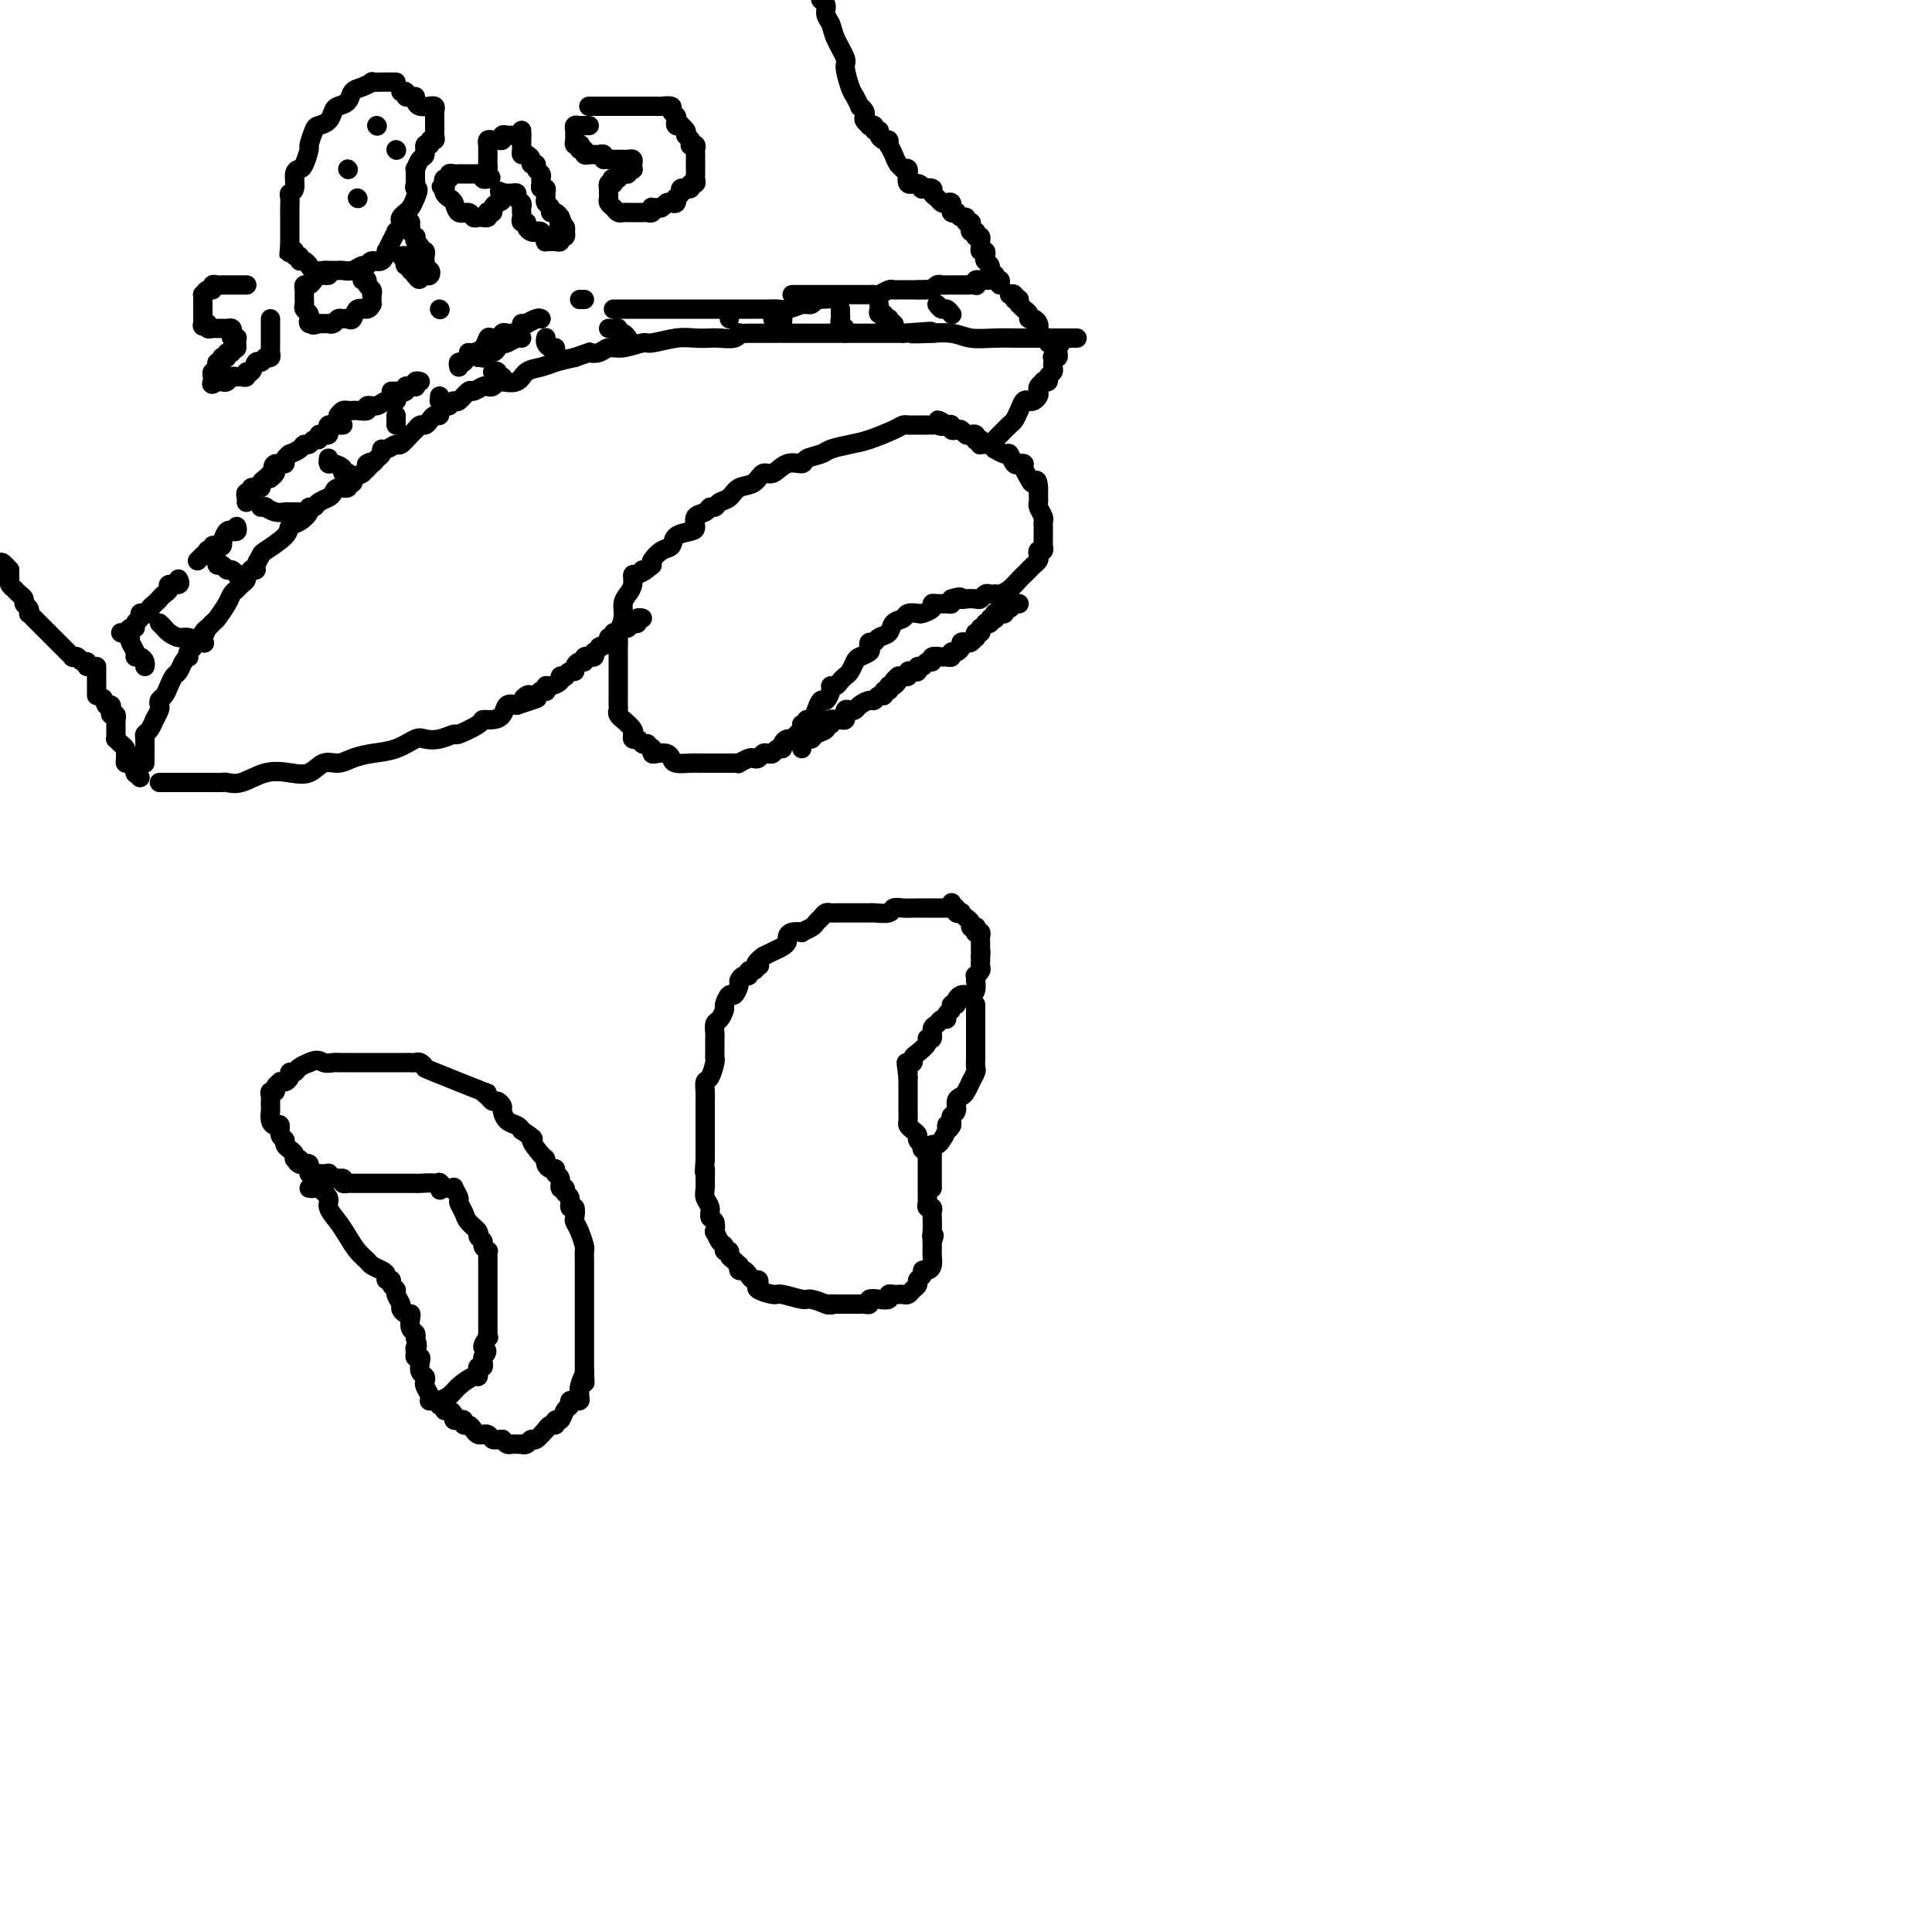 <svg viewBox='0 0 400 400' version='1.1' xmlns='http://www.w3.org/2000/svg' xmlns:xlink='http://www.w3.org/1999/xlink'><g fill='none' stroke='#000000' stroke-width='4' stroke-linecap='round' stroke-linejoin='round'><path d='M192,88c-0.333,-0.000 -0.667,-0.001 -1,0c-0.333,0.001 -0.667,0.002 -1,0c-0.333,-0.002 -0.665,-0.008 -1,0c-0.335,0.008 -0.672,0.029 -1,0c-0.328,-0.029 -0.648,-0.110 -1,0c-0.352,0.110 -0.736,0.411 -2,1c-1.264,0.589 -3.407,1.467 -5,2c-1.593,0.533 -2.635,0.722 -4,1c-1.365,0.278 -3.054,0.647 -4,1c-0.946,0.353 -1.149,0.691 -2,1c-0.851,0.309 -2.350,0.589 -3,1c-0.650,0.411 -0.452,0.954 -1,1c-0.548,0.046 -1.841,-0.406 -3,0c-1.159,0.406 -2.183,1.671 -3,2c-0.817,0.329 -1.427,-0.277 -2,0c-0.573,0.277 -1.109,1.437 -2,2c-0.891,0.563 -2.137,0.528 -3,1c-0.863,0.472 -1.343,1.450 -2,2c-0.657,0.550 -1.490,0.671 -2,1c-0.510,0.329 -0.697,0.865 -1,1c-0.303,0.135 -0.723,-0.132 -1,0c-0.277,0.132 -0.411,0.664 -1,1c-0.589,0.336 -1.635,0.475 -2,1c-0.365,0.525 -0.051,1.435 0,2c0.051,0.565 -0.162,0.785 -1,1c-0.838,0.215 -2.302,0.425 -3,1c-0.698,0.575 -0.630,1.515 -1,2c-0.370,0.485 -1.176,0.515 -2,1c-0.824,0.485 -1.664,1.424 -2,2c-0.336,0.576 -0.168,0.788 0,1'/><path d='M135,117c-3.194,2.634 -2.179,1.220 -2,1c0.179,-0.220 -0.478,0.755 -1,1c-0.522,0.245 -0.909,-0.241 -1,0c-0.091,0.241 0.116,1.210 0,2c-0.116,0.790 -0.553,1.401 -1,2c-0.447,0.599 -0.904,1.186 -1,2c-0.096,0.814 0.171,1.856 0,3c-0.171,1.144 -0.778,2.389 -1,3c-0.222,0.611 -0.060,0.587 0,1c0.060,0.413 0.016,1.261 0,2c-0.016,0.739 -0.004,1.368 0,2c0.004,0.632 0.001,1.268 0,2c-0.001,0.732 -0.000,1.559 0,2c0.000,0.441 0.000,0.496 0,1c-0.000,0.504 -0.000,1.459 0,2c0.000,0.541 0.000,0.670 0,1c-0.000,0.330 -0.001,0.862 0,1c0.001,0.138 0.005,-0.116 0,0c-0.005,0.116 -0.017,0.604 0,1c0.017,0.396 0.065,0.701 0,1c-0.065,0.299 -0.242,0.592 0,1c0.242,0.408 0.902,0.931 1,1c0.098,0.069 -0.367,-0.317 0,0c0.367,0.317 1.565,1.338 2,2c0.435,0.662 0.105,0.966 0,1c-0.105,0.034 0.013,-0.201 0,0c-0.013,0.201 -0.158,0.837 0,1c0.158,0.163 0.620,-0.149 1,0c0.380,0.149 0.680,0.757 1,1c0.320,0.243 0.660,0.122 1,0'/><path d='M134,154c1.152,1.325 1.033,1.139 1,1c-0.033,-0.139 0.019,-0.231 0,0c-0.019,0.231 -0.109,0.784 0,1c0.109,0.216 0.418,0.096 1,0c0.582,-0.096 1.439,-0.169 2,0c0.561,0.169 0.826,0.581 1,1c0.174,0.419 0.256,0.844 1,1c0.744,0.156 2.149,0.042 3,0c0.851,-0.042 1.149,-0.011 2,0c0.851,0.011 2.257,0.003 3,0c0.743,-0.003 0.824,0.000 1,0c0.176,-0.000 0.446,-0.004 1,0c0.554,0.004 1.391,0.015 2,0c0.609,-0.015 0.989,-0.056 1,0c0.011,0.056 -0.348,0.207 0,0c0.348,-0.207 1.403,-0.774 2,-1c0.597,-0.226 0.737,-0.112 1,0c0.263,0.112 0.647,0.222 1,0c0.353,-0.222 0.673,-0.777 1,-1c0.327,-0.223 0.661,-0.115 1,0c0.339,0.115 0.682,0.237 1,0c0.318,-0.237 0.610,-0.833 1,-1c0.390,-0.167 0.878,0.096 1,0c0.122,-0.096 -0.121,-0.551 0,-1c0.121,-0.449 0.607,-0.894 1,-1c0.393,-0.106 0.693,0.126 1,0c0.307,-0.126 0.621,-0.611 1,-1c0.379,-0.389 0.823,-0.683 1,-1c0.177,-0.317 0.089,-0.659 0,-1'/><path d='M166,150c2.405,-1.171 1.418,-0.097 1,0c-0.418,0.097 -0.267,-0.781 0,-1c0.267,-0.219 0.650,0.222 1,0c0.350,-0.222 0.667,-1.107 1,-2c0.333,-0.893 0.681,-1.794 1,-2c0.319,-0.206 0.610,0.282 1,0c0.390,-0.282 0.878,-1.333 1,-2c0.122,-0.667 -0.122,-0.951 0,-1c0.122,-0.049 0.610,0.138 1,0c0.390,-0.138 0.681,-0.600 1,-1c0.319,-0.400 0.667,-0.737 1,-1c0.333,-0.263 0.650,-0.451 1,-1c0.350,-0.549 0.734,-1.457 1,-2c0.266,-0.543 0.414,-0.719 1,-1c0.586,-0.281 1.609,-0.667 2,-1c0.391,-0.333 0.150,-0.613 0,-1c-0.150,-0.387 -0.210,-0.881 0,-1c0.210,-0.119 0.690,0.137 1,0c0.310,-0.137 0.449,-0.667 1,-1c0.551,-0.333 1.514,-0.468 2,-1c0.486,-0.532 0.496,-1.462 1,-2c0.504,-0.538 1.502,-0.683 2,-1c0.498,-0.317 0.497,-0.807 1,-1c0.503,-0.193 1.510,-0.090 2,0c0.490,0.090 0.464,0.168 1,0c0.536,-0.168 1.636,-0.580 2,-1c0.364,-0.420 -0.007,-0.847 0,-1c0.007,-0.153 0.394,-0.031 1,0c0.606,0.031 1.432,-0.030 2,0c0.568,0.030 0.876,0.151 1,0c0.124,-0.151 0.062,-0.576 0,-1'/><path d='M197,124c2.278,-0.775 1.972,-0.211 2,0c0.028,0.211 0.388,0.071 1,0c0.612,-0.071 1.474,-0.071 2,0c0.526,0.071 0.715,0.215 1,0c0.285,-0.215 0.667,-0.789 1,-1c0.333,-0.211 0.617,-0.058 1,0c0.383,0.058 0.866,0.023 1,0c0.134,-0.023 -0.080,-0.034 0,0c0.080,0.034 0.455,0.111 1,0c0.545,-0.111 1.259,-0.411 2,-1c0.741,-0.589 1.509,-1.467 2,-2c0.491,-0.533 0.706,-0.720 1,-1c0.294,-0.280 0.666,-0.653 1,-1c0.334,-0.347 0.629,-0.666 1,-1c0.371,-0.334 0.817,-0.681 1,-1c0.183,-0.319 0.102,-0.609 0,-1c-0.102,-0.391 -0.223,-0.882 0,-1c0.223,-0.118 0.792,0.137 1,0c0.208,-0.137 0.055,-0.667 0,-1c-0.055,-0.333 -0.014,-0.469 0,-1c0.014,-0.531 -0.000,-1.455 0,-2c0.000,-0.545 0.014,-0.709 0,-1c-0.014,-0.291 -0.056,-0.708 0,-1c0.056,-0.292 0.211,-0.459 0,-1c-0.211,-0.541 -0.789,-1.454 -1,-2c-0.211,-0.546 -0.057,-0.724 0,-1c0.057,-0.276 0.015,-0.651 0,-1c-0.015,-0.349 -0.004,-0.671 0,-1c0.004,-0.329 0.002,-0.664 0,-1'/><path d='M215,101c-0.183,-2.514 -0.641,-1.301 -1,-1c-0.359,0.301 -0.618,-0.312 -1,-1c-0.382,-0.688 -0.886,-1.453 -1,-2c-0.114,-0.547 0.163,-0.877 0,-1c-0.163,-0.123 -0.765,-0.041 -1,0c-0.235,0.041 -0.103,0.040 0,0c0.103,-0.040 0.178,-0.120 0,0c-0.178,0.120 -0.607,0.440 -1,0c-0.393,-0.440 -0.749,-1.638 -1,-2c-0.251,-0.362 -0.396,0.113 -1,0c-0.604,-0.113 -1.668,-0.815 -2,-1c-0.332,-0.185 0.069,0.148 0,0c-0.069,-0.148 -0.606,-0.775 -1,-1c-0.394,-0.225 -0.645,-0.046 -1,0c-0.355,0.046 -0.813,-0.039 -1,0c-0.187,0.039 -0.102,0.203 0,0c0.102,-0.203 0.220,-0.773 0,-1c-0.220,-0.227 -0.780,-0.112 -1,0c-0.220,0.112 -0.100,0.223 0,0c0.100,-0.223 0.182,-0.778 0,-1c-0.182,-0.222 -0.627,-0.111 -1,0c-0.373,0.111 -0.674,0.222 -1,0c-0.326,-0.222 -0.679,-0.778 -1,-1c-0.321,-0.222 -0.612,-0.111 -1,0c-0.388,0.111 -0.874,0.222 -1,0c-0.126,-0.222 0.107,-0.778 0,-1c-0.107,-0.222 -0.553,-0.111 -1,0'/><path d='M196,88c-3.121,-2.011 -1.424,-0.539 -1,0c0.424,0.539 -0.424,0.145 -1,0c-0.576,-0.145 -0.879,-0.041 -1,0c-0.121,0.041 -0.061,0.021 0,0'/><path d='M166,155c-0.087,-0.303 -0.173,-0.606 0,-1c0.173,-0.394 0.606,-0.880 1,-1c0.394,-0.120 0.751,0.127 1,0c0.249,-0.127 0.392,-0.626 1,-1c0.608,-0.374 1.683,-0.622 2,-1c0.317,-0.378 -0.122,-0.886 0,-1c0.122,-0.114 0.807,0.167 1,0c0.193,-0.167 -0.106,-0.781 0,-1c0.106,-0.219 0.617,-0.044 1,0c0.383,0.044 0.638,-0.045 1,0c0.362,0.045 0.832,0.222 1,0c0.168,-0.222 0.034,-0.843 0,-1c-0.034,-0.157 0.031,0.151 0,0c-0.031,-0.151 -0.159,-0.763 0,-1c0.159,-0.237 0.606,-0.101 1,0c0.394,0.101 0.735,0.167 1,0c0.265,-0.167 0.453,-0.565 1,-1c0.547,-0.435 1.452,-0.905 2,-1c0.548,-0.095 0.739,0.186 1,0c0.261,-0.186 0.592,-0.837 1,-1c0.408,-0.163 0.893,0.162 1,0c0.107,-0.162 -0.163,-0.813 0,-1c0.163,-0.187 0.761,0.089 1,0c0.239,-0.089 0.120,-0.545 0,-1'/><path d='M184,142c3.028,-1.967 1.599,-0.384 1,0c-0.599,0.384 -0.367,-0.432 0,-1c0.367,-0.568 0.868,-0.888 1,-1c0.132,-0.112 -0.106,-0.016 0,0c0.106,0.016 0.554,-0.047 1,0c0.446,0.047 0.889,0.205 1,0c0.111,-0.205 -0.111,-0.772 0,-1c0.111,-0.228 0.554,-0.118 1,0c0.446,0.118 0.894,0.243 1,0c0.106,-0.243 -0.131,-0.853 0,-1c0.131,-0.147 0.630,0.171 1,0c0.370,-0.171 0.609,-0.831 1,-1c0.391,-0.169 0.932,0.152 1,0c0.068,-0.152 -0.336,-0.777 0,-1c0.336,-0.223 1.413,-0.045 2,0c0.587,0.045 0.683,-0.043 1,0c0.317,0.043 0.855,0.218 1,0c0.145,-0.218 -0.102,-0.829 0,-1c0.102,-0.171 0.552,0.099 1,0c0.448,-0.099 0.894,-0.566 1,-1c0.106,-0.434 -0.129,-0.833 0,-1c0.129,-0.167 0.622,-0.101 1,0c0.378,0.101 0.641,0.238 1,0c0.359,-0.238 0.814,-0.851 1,-1c0.186,-0.149 0.101,0.166 0,0c-0.101,-0.166 -0.220,-0.814 0,-1c0.220,-0.186 0.777,0.090 1,0c0.223,-0.090 0.111,-0.545 0,-1'/><path d='M203,130c3.101,-2.099 1.353,-1.346 1,-1c-0.353,0.346 0.690,0.285 1,0c0.310,-0.285 -0.114,-0.794 0,-1c0.114,-0.206 0.765,-0.108 1,0c0.235,0.108 0.053,0.226 0,0c-0.053,-0.226 0.024,-0.797 0,-1c-0.024,-0.203 -0.147,-0.039 0,0c0.147,0.039 0.564,-0.046 1,0c0.436,0.046 0.891,0.222 1,0c0.109,-0.222 -0.128,-0.844 0,-1c0.128,-0.156 0.622,0.154 1,0c0.378,-0.154 0.640,-0.772 1,-1c0.360,-0.228 0.817,-0.065 1,0c0.183,0.065 0.091,0.033 0,0'/><path d='M196,188c-0.343,0.000 -0.686,0.000 -1,0c-0.314,-0.000 -0.598,-0.000 -1,0c-0.402,0.000 -0.922,0.000 -1,0c-0.078,-0.000 0.287,-0.001 0,0c-0.287,0.001 -1.227,0.004 -2,0c-0.773,-0.004 -1.381,-0.015 -2,0c-0.619,0.015 -1.250,0.057 -2,0c-0.750,-0.057 -1.618,-0.211 -2,0c-0.382,0.211 -0.277,0.789 -1,1c-0.723,0.211 -2.273,0.057 -3,0c-0.727,-0.057 -0.632,-0.015 -1,0c-0.368,0.015 -1.198,0.004 -2,0c-0.802,-0.004 -1.577,-0.002 -2,0c-0.423,0.002 -0.494,0.003 -1,0c-0.506,-0.003 -1.445,-0.012 -2,0c-0.555,0.012 -0.725,0.044 -1,0c-0.275,-0.044 -0.656,-0.166 -1,0c-0.344,0.166 -0.651,0.619 -1,1c-0.349,0.381 -0.741,0.690 -1,1c-0.259,0.310 -0.385,0.622 -1,1c-0.615,0.378 -1.719,0.822 -2,1c-0.281,0.178 0.262,0.089 0,0c-0.262,-0.089 -1.330,-0.179 -2,0c-0.670,0.179 -0.942,0.625 -1,1c-0.058,0.375 0.098,0.678 0,1c-0.098,0.322 -0.449,0.664 -1,1c-0.551,0.336 -1.300,0.668 -2,1c-0.700,0.332 -1.350,0.666 -2,1'/><path d='M158,198c-2.404,1.863 -1.414,2.020 -1,2c0.414,-0.020 0.252,-0.216 0,0c-0.252,0.216 -0.593,0.846 -1,1c-0.407,0.154 -0.879,-0.167 -1,0c-0.121,0.167 0.108,0.823 0,1c-0.108,0.177 -0.553,-0.126 -1,0c-0.447,0.126 -0.894,0.682 -1,1c-0.106,0.318 0.130,0.399 0,1c-0.130,0.601 -0.626,1.723 -1,2c-0.374,0.277 -0.626,-0.292 -1,0c-0.374,0.292 -0.871,1.444 -1,2c-0.129,0.556 0.109,0.514 0,1c-0.109,0.486 -0.565,1.500 -1,2c-0.435,0.500 -0.849,0.488 -1,1c-0.151,0.512 -0.040,1.550 0,2c0.040,0.450 0.008,0.313 0,1c-0.008,0.687 0.008,2.196 0,3c-0.008,0.804 -0.041,0.901 0,1c0.041,0.099 0.154,0.200 0,1c-0.154,0.800 -0.577,2.301 -1,3c-0.423,0.699 -0.845,0.598 -1,1c-0.155,0.402 -0.041,1.307 0,2c0.041,0.693 0.011,1.173 0,2c-0.011,0.827 -0.003,2.000 0,3c0.003,1.000 0.001,1.825 0,2c-0.001,0.175 -0.000,-0.300 0,0c0.000,0.300 0.000,1.376 0,2c-0.000,0.624 -0.000,0.796 0,1c0.000,0.204 0.000,0.440 0,1c-0.000,0.560 -0.000,1.446 0,2c0.000,0.554 0.000,0.777 0,1'/><path d='M146,240c-0.308,4.379 -0.079,2.328 0,2c0.079,-0.328 0.006,1.068 0,2c-0.006,0.932 0.055,1.400 0,2c-0.055,0.600 -0.225,1.332 0,2c0.225,0.668 0.844,1.273 1,2c0.156,0.727 -0.152,1.575 0,2c0.152,0.425 0.763,0.428 1,1c0.237,0.572 0.101,1.712 0,2c-0.101,0.288 -0.167,-0.278 0,0c0.167,0.278 0.566,1.398 1,2c0.434,0.602 0.904,0.686 1,1c0.096,0.314 -0.181,0.859 0,1c0.181,0.141 0.819,-0.121 1,0c0.181,0.121 -0.096,0.625 0,1c0.096,0.375 0.565,0.622 1,1c0.435,0.378 0.838,0.889 1,1c0.162,0.111 0.085,-0.176 0,0c-0.085,0.176 -0.177,0.817 0,1c0.177,0.183 0.622,-0.091 1,0c0.378,0.091 0.687,0.549 1,1c0.313,0.451 0.630,0.895 1,1c0.370,0.105 0.793,-0.131 1,0c0.207,0.131 0.199,0.628 0,1c-0.199,0.372 -0.588,0.621 0,1c0.588,0.379 2.155,0.890 3,1c0.845,0.110 0.970,-0.180 2,0c1.030,0.180 2.967,0.832 4,1c1.033,0.168 1.163,-0.147 2,0c0.837,0.147 2.382,0.756 3,1c0.618,0.244 0.309,0.122 0,0'/><path d='M171,270c1.892,0.309 1.123,0.083 1,0c-0.123,-0.083 0.400,-0.023 1,0c0.600,0.023 1.275,0.007 2,0c0.725,-0.007 1.499,-0.006 2,0c0.501,0.006 0.728,0.015 1,0c0.272,-0.015 0.588,-0.056 1,0c0.412,0.056 0.919,0.207 1,0c0.081,-0.207 -0.262,-0.774 0,-1c0.262,-0.226 1.131,-0.113 2,0c0.869,0.113 1.738,0.226 2,0c0.262,-0.226 -0.085,-0.792 0,-1c0.085,-0.208 0.600,-0.059 1,0c0.400,0.059 0.686,0.027 1,0c0.314,-0.027 0.658,-0.049 1,0c0.342,0.049 0.684,0.168 1,0c0.316,-0.168 0.606,-0.623 1,-1c0.394,-0.377 0.893,-0.675 1,-1c0.107,-0.325 -0.178,-0.678 0,-1c0.178,-0.322 0.818,-0.615 1,-1c0.182,-0.385 -0.095,-0.864 0,-1c0.095,-0.136 0.561,0.069 1,0c0.439,-0.069 0.850,-0.414 1,-1c0.150,-0.586 0.040,-1.414 0,-2c-0.040,-0.586 -0.011,-0.930 0,-1c0.011,-0.070 0.003,0.135 0,0c-0.003,-0.135 -0.001,-0.610 0,-1c0.001,-0.390 0.000,-0.695 0,-1'/><path d='M193,257c0.774,-1.913 0.208,-1.196 0,-1c-0.208,0.196 -0.060,-0.129 0,-1c0.060,-0.871 0.030,-2.289 0,-3c-0.030,-0.711 -0.061,-0.714 0,-1c0.061,-0.286 0.212,-0.855 0,-1c-0.212,-0.145 -0.789,0.134 -1,0c-0.211,-0.134 -0.057,-0.682 0,-1c0.057,-0.318 0.015,-0.407 0,-1c-0.015,-0.593 -0.004,-1.689 0,-2c0.004,-0.311 0.001,0.163 0,0c-0.001,-0.163 0.001,-0.962 0,-2c-0.001,-1.038 -0.004,-2.316 0,-3c0.004,-0.684 0.015,-0.776 0,-1c-0.015,-0.224 -0.055,-0.581 0,-1c0.055,-0.419 0.207,-0.900 0,-1c-0.207,-0.100 -0.773,0.180 -1,0c-0.227,-0.180 -0.116,-0.822 0,-1c0.116,-0.178 0.238,0.107 0,0c-0.238,-0.107 -0.834,-0.605 -1,-1c-0.166,-0.395 0.099,-0.687 0,-1c-0.099,-0.313 -0.562,-0.647 -1,-1c-0.438,-0.353 -0.849,-0.723 -1,-1c-0.151,-0.277 -0.040,-0.459 0,-1c0.040,-0.541 0.011,-1.440 0,-2c-0.011,-0.560 -0.003,-0.780 0,-1c0.003,-0.220 0.001,-0.440 0,-1c-0.001,-0.560 -0.000,-1.459 0,-2c0.000,-0.541 0.000,-0.722 0,-1c-0.000,-0.278 -0.000,-0.651 0,-1c0.000,-0.349 0.000,-0.675 0,-1'/><path d='M188,223c-0.757,-5.438 -0.149,-2.034 0,-1c0.149,1.034 -0.163,-0.304 0,-1c0.163,-0.696 0.799,-0.751 1,-1c0.201,-0.249 -0.033,-0.692 0,-1c0.033,-0.308 0.334,-0.482 1,-1c0.666,-0.518 1.698,-1.381 2,-2c0.302,-0.619 -0.127,-0.993 0,-1c0.127,-0.007 0.809,0.353 1,0c0.191,-0.353 -0.107,-1.418 0,-2c0.107,-0.582 0.621,-0.680 1,-1c0.379,-0.320 0.622,-0.860 1,-1c0.378,-0.140 0.890,0.121 1,0c0.110,-0.121 -0.182,-0.624 0,-1c0.182,-0.376 0.836,-0.626 1,-1c0.164,-0.374 -0.163,-0.871 0,-1c0.163,-0.129 0.817,0.109 1,0c0.183,-0.109 -0.105,-0.567 0,-1c0.105,-0.433 0.602,-0.842 1,-1c0.398,-0.158 0.695,-0.066 1,0c0.305,0.066 0.618,0.105 1,0c0.382,-0.105 0.833,-0.353 1,-1c0.167,-0.647 0.048,-1.693 0,-2c-0.048,-0.307 -0.027,0.125 0,0c0.027,-0.125 0.060,-0.807 0,-1c-0.060,-0.193 -0.212,0.103 0,0c0.212,-0.103 0.789,-0.605 1,-1c0.211,-0.395 0.057,-0.683 0,-1c-0.057,-0.317 -0.016,-0.662 0,-1c0.016,-0.338 0.008,-0.669 0,-1'/><path d='M203,198c0.155,-1.322 0.041,-1.128 0,-1c-0.041,0.128 -0.010,0.188 0,0c0.010,-0.188 -0.001,-0.625 0,-1c0.001,-0.375 0.014,-0.688 0,-1c-0.014,-0.312 -0.057,-0.623 0,-1c0.057,-0.377 0.212,-0.819 0,-1c-0.212,-0.181 -0.793,-0.100 -1,0c-0.207,0.100 -0.041,0.220 0,0c0.041,-0.220 -0.044,-0.780 0,-1c0.044,-0.220 0.218,-0.101 0,0c-0.218,0.101 -0.828,0.185 -1,0c-0.172,-0.185 0.093,-0.637 0,-1c-0.093,-0.363 -0.546,-0.637 -1,-1c-0.454,-0.363 -0.910,-0.814 -1,-1c-0.090,-0.186 0.186,-0.106 0,0c-0.186,0.106 -0.834,0.239 -1,0c-0.166,-0.239 0.152,-0.848 0,-1c-0.152,-0.152 -0.773,0.155 -1,0c-0.227,-0.155 -0.061,-0.773 0,-1c0.061,-0.227 0.017,-0.065 0,0c-0.017,0.065 -0.009,0.032 0,0'/><path d='M202,208c-0.000,0.341 -0.000,0.683 0,1c0.000,0.317 0.000,0.610 0,1c-0.000,0.390 -0.000,0.878 0,1c0.000,0.122 0.000,-0.121 0,0c-0.000,0.121 -0.000,0.606 0,1c0.000,0.394 0.000,0.697 0,1c-0.000,0.303 -0.000,0.606 0,1c0.000,0.394 0.000,0.879 0,1c-0.000,0.121 -0.000,-0.121 0,0c0.000,0.121 0.000,0.605 0,1c-0.000,0.395 -0.000,0.701 0,1c0.000,0.299 0.001,0.589 0,1c-0.001,0.411 -0.004,0.941 0,1c0.004,0.059 0.016,-0.354 0,0c-0.016,0.354 -0.060,1.475 0,2c0.060,0.525 0.224,0.456 0,1c-0.224,0.544 -0.834,1.703 -1,2c-0.166,0.297 0.114,-0.267 0,0c-0.114,0.267 -0.623,1.367 -1,2c-0.377,0.633 -0.623,0.800 -1,1c-0.377,0.200 -0.886,0.435 -1,1c-0.114,0.565 0.165,1.461 0,2c-0.165,0.539 -0.775,0.722 -1,1c-0.225,0.278 -0.064,0.651 0,1c0.064,0.349 0.032,0.675 0,1'/><path d='M197,233c-1.013,1.824 -1.046,0.383 -1,0c0.046,-0.383 0.170,0.293 0,1c-0.170,0.707 -0.634,1.446 -1,2c-0.366,0.554 -0.634,0.922 -1,1c-0.366,0.078 -0.830,-0.133 -1,0c-0.170,0.133 -0.046,0.609 0,1c0.046,0.391 0.012,0.696 0,1c-0.012,0.304 -0.003,0.606 0,1c0.003,0.394 0.001,0.879 0,1c-0.001,0.121 -0.000,-0.122 0,0c0.000,0.122 0.000,0.611 0,1c-0.000,0.389 -0.000,0.679 0,1c0.000,0.321 0.000,0.674 0,1c-0.000,0.326 -0.000,0.626 0,1c0.000,0.374 0.000,0.821 0,1c-0.000,0.179 -0.000,0.089 0,0'/><path d='M64,246c0.374,0.050 0.747,0.099 1,0c0.253,-0.099 0.385,-0.347 1,0c0.615,0.347 1.711,1.290 2,2c0.289,0.710 -0.231,1.188 0,2c0.231,0.812 1.213,1.958 2,3c0.787,1.042 1.380,1.981 2,3c0.620,1.019 1.266,2.118 2,3c0.734,0.882 1.554,1.547 2,2c0.446,0.453 0.516,0.695 1,1c0.484,0.305 1.383,0.673 2,1c0.617,0.327 0.954,0.613 1,1c0.046,0.387 -0.199,0.876 0,1c0.199,0.124 0.842,-0.118 1,0c0.158,0.118 -0.169,0.595 0,1c0.169,0.405 0.833,0.739 1,1c0.167,0.261 -0.162,0.447 0,1c0.162,0.553 0.814,1.471 1,2c0.186,0.529 -0.095,0.670 0,1c0.095,0.330 0.565,0.848 1,1c0.435,0.152 0.835,-0.061 1,0c0.165,0.061 0.096,0.398 0,1c-0.096,0.602 -0.218,1.470 0,2c0.218,0.530 0.777,0.723 1,1c0.223,0.277 0.112,0.639 0,1'/><path d='M86,277c0.769,2.266 0.192,1.930 0,2c-0.192,0.070 0.000,0.547 0,1c-0.000,0.453 -0.192,0.881 0,1c0.192,0.119 0.770,-0.070 1,0c0.230,0.070 0.113,0.399 0,1c-0.113,0.601 -0.223,1.474 0,2c0.223,0.526 0.778,0.705 1,1c0.222,0.295 0.111,0.706 0,1c-0.111,0.294 -0.223,0.471 0,1c0.223,0.529 0.782,1.409 1,2c0.218,0.591 0.095,0.891 0,1c-0.095,0.109 -0.163,0.027 0,0c0.163,-0.027 0.556,0.001 1,0c0.444,-0.001 0.938,-0.033 1,0c0.062,0.033 -0.309,0.129 0,0c0.309,-0.129 1.299,-0.482 2,-1c0.701,-0.518 1.115,-1.200 2,-2c0.885,-0.800 2.241,-1.716 3,-2c0.759,-0.284 0.921,0.065 1,0c0.079,-0.065 0.074,-0.543 0,-1c-0.074,-0.457 -0.216,-0.893 0,-1c0.216,-0.107 0.790,0.116 1,0c0.210,-0.116 0.057,-0.570 0,-1c-0.057,-0.430 -0.016,-0.837 0,-1c0.016,-0.163 0.008,-0.081 0,0'/><path d='M100,281c1.641,-1.721 0.244,-1.522 0,-2c-0.244,-0.478 0.667,-1.633 1,-2c0.333,-0.367 0.089,0.053 0,0c-0.089,-0.053 -0.024,-0.580 0,-1c0.024,-0.420 0.006,-0.734 0,-1c-0.006,-0.266 -0.002,-0.485 0,-1c0.002,-0.515 0.000,-1.327 0,-2c-0.000,-0.673 -0.000,-1.206 0,-2c0.000,-0.794 0.000,-1.847 0,-3c-0.000,-1.153 -0.000,-2.404 0,-3c0.000,-0.596 0.001,-0.537 0,-1c-0.001,-0.463 -0.004,-1.448 0,-2c0.004,-0.552 0.016,-0.673 0,-1c-0.016,-0.327 -0.061,-0.861 0,-1c0.061,-0.139 0.228,0.118 0,0c-0.228,-0.118 -0.853,-0.612 -1,-1c-0.147,-0.388 0.182,-0.670 0,-1c-0.182,-0.330 -0.876,-0.708 -1,-1c-0.124,-0.292 0.322,-0.497 0,-1c-0.322,-0.503 -1.411,-1.305 -2,-2c-0.589,-0.695 -0.679,-1.282 -1,-2c-0.321,-0.718 -0.874,-1.565 -1,-2c-0.126,-0.435 0.173,-0.456 0,-1c-0.173,-0.544 -0.820,-1.610 -1,-2c-0.180,-0.390 0.105,-0.105 0,0c-0.105,0.105 -0.602,0.030 -1,0c-0.398,-0.030 -0.699,-0.015 -1,0'/><path d='M92,246c-1.623,-2.337 -1.180,-0.679 -1,0c0.180,0.679 0.098,0.378 0,0c-0.098,-0.378 -0.211,-0.833 -1,-1c-0.789,-0.167 -2.252,-0.045 -3,0c-0.748,0.045 -0.779,0.012 -1,0c-0.221,-0.012 -0.633,-0.003 -1,0c-0.367,0.003 -0.690,0.001 -1,0c-0.310,-0.001 -0.608,-0.000 -1,0c-0.392,0.000 -0.879,0.000 -1,0c-0.121,-0.000 0.122,-0.000 0,0c-0.122,0.000 -0.610,0.000 -1,0c-0.390,-0.000 -0.682,-0.000 -1,0c-0.318,0.000 -0.663,-0.000 -1,0c-0.337,0.000 -0.667,0.000 -1,0c-0.333,-0.000 -0.667,-0.000 -1,0c-0.333,0.000 -0.663,0.000 -1,0c-0.337,-0.000 -0.682,-0.000 -1,0c-0.318,0.000 -0.611,0.001 -1,0c-0.389,-0.001 -0.875,-0.003 -1,0c-0.125,0.003 0.111,0.011 0,0c-0.111,-0.011 -0.568,-0.041 -1,0c-0.432,0.041 -0.838,0.155 -1,0c-0.162,-0.155 -0.081,-0.577 0,-1'/><path d='M71,244c-3.633,-0.249 -2.216,0.129 -2,0c0.216,-0.129 -0.769,-0.766 -1,-1c-0.231,-0.234 0.292,-0.067 0,0c-0.292,0.067 -1.399,0.033 -2,0c-0.601,-0.033 -0.696,-0.065 -1,0c-0.304,0.065 -0.816,0.228 -1,0c-0.184,-0.228 -0.038,-0.846 0,-1c0.038,-0.154 -0.031,0.154 0,0c0.031,-0.154 0.162,-0.772 0,-1c-0.162,-0.228 -0.618,-0.065 -1,0c-0.382,0.065 -0.691,0.033 -1,0'/><path d='M62,241c-1.327,-0.702 -0.144,-0.958 0,-1c0.144,-0.042 -0.750,0.129 -1,0c-0.250,-0.129 0.144,-0.560 0,-1c-0.144,-0.440 -0.827,-0.890 -1,-1c-0.173,-0.110 0.165,0.121 0,0c-0.165,-0.121 -0.832,-0.592 -1,-1c-0.168,-0.408 0.161,-0.752 0,-1c-0.161,-0.248 -0.814,-0.399 -1,-1c-0.186,-0.601 0.094,-1.652 0,-2c-0.094,-0.348 -0.561,0.008 -1,0c-0.439,-0.008 -0.850,-0.380 -1,-1c-0.150,-0.620 -0.040,-1.489 0,-2c0.040,-0.511 0.010,-0.663 0,-1c-0.010,-0.337 0.001,-0.860 0,-1c-0.001,-0.140 -0.016,0.103 0,0c0.016,-0.103 0.061,-0.553 0,-1c-0.061,-0.447 -0.227,-0.890 0,-1c0.227,-0.110 0.848,0.115 1,0c0.152,-0.115 -0.166,-0.569 0,-1c0.166,-0.431 0.814,-0.837 1,-1c0.186,-0.163 -0.090,-0.081 0,0c0.090,0.081 0.548,0.163 1,0c0.452,-0.163 0.899,-0.569 1,-1c0.101,-0.431 -0.144,-0.886 0,-1c0.144,-0.114 0.678,0.114 1,0c0.322,-0.114 0.433,-0.569 1,-1c0.567,-0.431 1.591,-0.837 2,-1c0.409,-0.163 0.205,-0.081 0,0'/><path d='M64,220c1.805,-0.928 2.316,-0.249 3,0c0.684,0.249 1.540,0.067 2,0c0.460,-0.067 0.526,-0.018 1,0c0.474,0.018 1.358,0.005 2,0c0.642,-0.005 1.043,-0.001 1,0c-0.043,0.001 -0.530,0.000 0,0c0.530,-0.000 2.078,-0.000 3,0c0.922,0.000 1.217,-0.000 2,0c0.783,0.000 2.055,0.000 3,0c0.945,-0.000 1.562,-0.001 2,0c0.438,0.001 0.696,0.004 1,0c0.304,-0.004 0.653,-0.016 1,0c0.347,0.016 0.691,0.058 1,0c0.309,-0.058 0.582,-0.216 1,0c0.418,0.216 0.980,0.807 1,1c0.020,0.193 -0.503,-0.011 2,1c2.503,1.011 8.032,3.237 10,4c1.968,0.763 0.373,0.064 0,0c-0.373,-0.064 0.474,0.507 1,1c0.526,0.493 0.731,0.909 1,1c0.269,0.091 0.600,-0.145 1,0c0.400,0.145 0.867,0.669 1,1c0.133,0.331 -0.067,0.470 0,1c0.067,0.530 0.403,1.450 1,2c0.597,0.550 1.456,0.728 2,1c0.544,0.272 0.772,0.636 1,1'/><path d='M108,234c3.597,2.450 2.091,1.575 2,2c-0.091,0.425 1.234,2.152 2,3c0.766,0.848 0.975,0.819 1,1c0.025,0.181 -0.133,0.572 0,1c0.133,0.428 0.556,0.893 1,1c0.444,0.107 0.908,-0.144 1,0c0.092,0.144 -0.187,0.683 0,1c0.187,0.317 0.839,0.412 1,1c0.161,0.588 -0.168,1.668 0,2c0.168,0.332 0.833,-0.085 1,0c0.167,0.085 -0.165,0.671 0,1c0.165,0.329 0.828,0.402 1,1c0.172,0.598 -0.147,1.720 0,2c0.147,0.280 0.761,-0.282 1,0c0.239,0.282 0.102,1.409 0,2c-0.102,0.591 -0.171,0.647 0,1c0.171,0.353 0.582,1.002 1,2c0.418,0.998 0.844,2.345 1,3c0.156,0.655 0.042,0.617 0,1c-0.042,0.383 -0.011,1.186 0,2c0.011,0.814 0.003,1.638 0,2c-0.003,0.362 -0.001,0.261 0,1c0.001,0.739 0.000,2.320 0,3c-0.000,0.680 -0.000,0.461 0,1c0.000,0.539 0.000,1.835 0,3c-0.000,1.165 -0.000,2.199 0,3c0.000,0.801 0.000,1.369 0,2c-0.000,0.631 -0.000,1.324 0,2c0.000,0.676 0.000,1.336 0,2c-0.000,0.664 -0.000,1.333 0,2c0.000,0.667 0.000,1.334 0,2'/><path d='M121,284c0.061,4.140 0.214,1.491 0,1c-0.214,-0.491 -0.793,1.175 -1,2c-0.207,0.825 -0.040,0.810 0,1c0.040,0.190 -0.046,0.586 0,1c0.046,0.414 0.223,0.846 0,1c-0.223,0.154 -0.847,0.029 -1,0c-0.153,-0.029 0.167,0.039 0,0c-0.167,-0.039 -0.819,-0.183 -1,0c-0.181,0.183 0.110,0.694 0,1c-0.110,0.306 -0.621,0.406 -1,1c-0.379,0.594 -0.628,1.680 -1,2c-0.372,0.320 -0.868,-0.127 -1,0c-0.132,0.127 0.102,0.826 0,1c-0.102,0.174 -0.538,-0.179 -1,0c-0.462,0.179 -0.950,0.889 -1,1c-0.050,0.111 0.336,-0.377 0,0c-0.336,0.377 -1.396,1.618 -2,2c-0.604,0.382 -0.753,-0.094 -1,0c-0.247,0.094 -0.591,0.757 -1,1c-0.409,0.243 -0.883,0.066 -1,0c-0.117,-0.066 0.123,-0.020 0,0c-0.123,0.020 -0.610,0.016 -1,0c-0.390,-0.016 -0.682,-0.043 -1,0c-0.318,0.043 -0.662,0.155 -1,0c-0.338,-0.155 -0.669,-0.578 -1,-1'/><path d='M104,298c-1.492,0.061 -1.723,0.213 -2,0c-0.277,-0.213 -0.599,-0.792 -1,-1c-0.401,-0.208 -0.881,-0.046 -1,0c-0.119,0.046 0.122,-0.025 0,0c-0.122,0.025 -0.606,0.147 -1,0c-0.394,-0.147 -0.698,-0.561 -1,-1c-0.302,-0.439 -0.603,-0.902 -1,-1c-0.397,-0.098 -0.890,0.170 -1,0c-0.110,-0.170 0.163,-0.777 0,-1c-0.163,-0.223 -0.761,-0.062 -1,0c-0.239,0.062 -0.119,0.027 0,0c0.119,-0.027 0.238,-0.045 0,0c-0.238,0.045 -0.833,0.151 -1,0c-0.167,-0.151 0.095,-0.561 0,-1c-0.095,-0.439 -0.547,-0.906 -1,-1c-0.453,-0.094 -0.906,0.185 -1,0c-0.094,-0.185 0.171,-0.834 0,-1c-0.171,-0.166 -0.778,0.151 -1,0c-0.222,-0.151 -0.060,-0.772 0,-1c0.060,-0.228 0.017,-0.065 0,0c-0.017,0.065 -0.009,0.033 0,0'/><path d='M30,158c-0.000,-0.325 -0.001,-0.651 0,-1c0.001,-0.349 0.003,-0.722 0,-1c-0.003,-0.278 -0.011,-0.461 0,-1c0.011,-0.539 0.040,-1.435 0,-2c-0.040,-0.565 -0.151,-0.799 0,-1c0.151,-0.201 0.562,-0.368 1,-1c0.438,-0.632 0.901,-1.728 1,-2c0.099,-0.272 -0.167,0.279 0,0c0.167,-0.279 0.766,-1.387 1,-2c0.234,-0.613 0.104,-0.732 0,-1c-0.104,-0.268 -0.183,-0.687 0,-1c0.183,-0.313 0.626,-0.521 1,-1c0.374,-0.479 0.678,-1.228 1,-2c0.322,-0.772 0.661,-1.565 1,-2c0.339,-0.435 0.678,-0.512 1,-1c0.322,-0.488 0.626,-1.388 1,-2c0.374,-0.612 0.817,-0.938 1,-1c0.183,-0.062 0.107,0.138 0,0c-0.107,-0.138 -0.245,-0.614 0,-1c0.245,-0.386 0.874,-0.681 1,-1c0.126,-0.319 -0.250,-0.663 0,-1c0.250,-0.337 1.125,-0.669 2,-1'/><path d='M42,132c1.743,-3.204 0.102,-1.215 0,-1c-0.102,0.215 1.335,-1.343 2,-2c0.665,-0.657 0.559,-0.414 1,-1c0.441,-0.586 1.429,-2.002 2,-3c0.571,-0.998 0.726,-1.576 1,-2c0.274,-0.424 0.666,-0.692 1,-1c0.334,-0.308 0.610,-0.657 1,-1c0.390,-0.343 0.893,-0.680 1,-1c0.107,-0.320 -0.183,-0.624 0,-1c0.183,-0.376 0.837,-0.826 1,-1c0.163,-0.174 -0.167,-0.072 0,0c0.167,0.072 0.830,0.115 1,0c0.170,-0.115 -0.152,-0.388 0,-1c0.152,-0.612 0.778,-1.564 1,-2c0.222,-0.436 0.039,-0.358 1,-1c0.961,-0.642 3.066,-2.004 4,-3c0.934,-0.996 0.698,-1.625 1,-2c0.302,-0.375 1.140,-0.496 2,-1c0.860,-0.504 1.740,-1.392 2,-2c0.260,-0.608 -0.099,-0.936 0,-1c0.099,-0.064 0.655,0.136 1,0c0.345,-0.136 0.478,-0.610 1,-1c0.522,-0.390 1.431,-0.697 2,-1c0.569,-0.303 0.797,-0.602 1,-1c0.203,-0.398 0.380,-0.895 1,-1c0.620,-0.105 1.681,0.183 2,0c0.319,-0.183 -0.105,-0.836 0,-1c0.105,-0.164 0.740,0.162 1,0c0.260,-0.162 0.147,-0.813 0,-1c-0.147,-0.187 -0.328,0.089 0,0c0.328,-0.089 1.164,-0.545 2,-1'/><path d='M75,98c3.426,-3.096 1.492,-2.336 1,-2c-0.492,0.336 0.459,0.249 1,0c0.541,-0.249 0.674,-0.659 1,-1c0.326,-0.341 0.846,-0.611 1,-1c0.154,-0.389 -0.057,-0.896 0,-1c0.057,-0.104 0.382,0.194 1,0c0.618,-0.194 1.527,-0.879 2,-1c0.473,-0.121 0.508,0.322 1,0c0.492,-0.322 1.441,-1.410 2,-2c0.559,-0.590 0.727,-0.684 1,-1c0.273,-0.316 0.651,-0.854 1,-1c0.349,-0.146 0.667,0.101 1,0c0.333,-0.101 0.680,-0.552 1,-1c0.320,-0.448 0.615,-0.895 1,-1c0.385,-0.105 0.862,0.132 1,0c0.138,-0.132 -0.061,-0.632 0,-1c0.061,-0.368 0.382,-0.605 1,-1c0.618,-0.395 1.531,-0.947 2,-1c0.469,-0.053 0.493,0.392 1,0c0.507,-0.392 1.498,-1.621 2,-2c0.502,-0.379 0.516,0.091 1,0c0.484,-0.091 1.437,-0.743 2,-1c0.563,-0.257 0.735,-0.120 1,0c0.265,0.120 0.622,0.221 1,0c0.378,-0.221 0.776,-0.766 1,-1c0.224,-0.234 0.275,-0.157 1,0c0.725,0.157 2.125,0.393 3,0c0.875,-0.393 1.224,-1.415 2,-2c0.776,-0.585 1.978,-0.735 3,-1c1.022,-0.265 1.863,-0.647 3,-1c1.137,-0.353 2.568,-0.676 4,-1'/><path d='M119,74c3.985,-1.327 2.949,-1.144 3,-1c0.051,0.144 1.190,0.250 2,0c0.810,-0.250 1.290,-0.855 2,-1c0.710,-0.145 1.649,0.171 3,0c1.351,-0.171 3.114,-0.830 4,-1c0.886,-0.170 0.893,0.150 2,0c1.107,-0.150 3.312,-0.771 5,-1c1.688,-0.229 2.859,-0.065 4,0c1.141,0.065 2.252,0.032 3,0c0.748,-0.032 1.134,-0.061 2,0c0.866,0.061 2.212,0.212 3,0c0.788,-0.212 1.019,-0.789 1,-1c-0.019,-0.211 -0.289,-0.057 0,0c0.289,0.057 1.138,0.015 2,0c0.862,-0.015 1.737,-0.004 2,0c0.263,0.004 -0.085,0.001 0,0c0.085,-0.001 0.602,-0.000 1,0c0.398,0.000 0.678,0.000 1,0c0.322,-0.000 0.686,-0.000 1,0c0.314,0.000 0.578,0.000 1,0c0.422,-0.000 1.001,-0.000 1,0c-0.001,0.000 -0.583,0.000 0,0c0.583,-0.000 2.330,-0.000 4,0c1.670,0.000 3.264,0.000 5,0c1.736,-0.000 3.616,-0.000 5,0c1.384,0.000 2.274,0.000 3,0c0.726,-0.000 1.287,-0.000 2,0c0.713,0.000 1.576,0.000 2,0c0.424,-0.000 0.407,-0.000 1,0c0.593,0.000 1.797,0.000 3,0'/><path d='M187,69c10.716,-0.772 3.506,-0.203 2,0c-1.506,0.203 2.694,0.040 4,0c1.306,-0.040 -0.280,0.042 0,0c0.280,-0.042 2.426,-0.207 4,0c1.574,0.207 2.575,0.788 4,1c1.425,0.212 3.274,0.057 5,0c1.726,-0.057 3.328,-0.015 5,0c1.672,0.015 3.415,0.004 5,0c1.585,-0.004 3.012,-0.001 4,0c0.988,0.001 1.535,0.000 2,0c0.465,-0.000 0.847,-0.000 1,0c0.153,0.000 0.076,0.000 0,0'/><path d='M33,162c0.189,-0.000 0.378,-0.000 1,0c0.622,0.000 1.676,0.000 2,0c0.324,-0.000 -0.083,-0.001 1,0c1.083,0.001 3.657,0.002 5,0c1.343,-0.002 1.457,-0.008 2,0c0.543,0.008 1.516,0.030 2,0c0.484,-0.030 0.478,-0.111 1,0c0.522,0.111 1.571,0.414 3,0c1.429,-0.414 3.240,-1.546 5,-2c1.760,-0.454 3.471,-0.230 5,0c1.529,0.230 2.876,0.465 4,0c1.124,-0.465 2.025,-1.629 3,-2c0.975,-0.371 2.022,0.051 3,0c0.978,-0.051 1.885,-0.574 3,-1c1.115,-0.426 2.436,-0.754 4,-1c1.564,-0.246 3.369,-0.410 5,-1c1.631,-0.590 3.088,-1.606 4,-2c0.912,-0.394 1.278,-0.165 2,0c0.722,0.165 1.800,0.265 3,0c1.200,-0.265 2.523,-0.893 3,-1c0.477,-0.107 0.106,0.309 1,0c0.894,-0.309 3.051,-1.344 4,-2c0.949,-0.656 0.691,-0.933 1,-1c0.309,-0.067 1.186,0.075 2,0c0.814,-0.075 1.565,-0.366 2,-1c0.435,-0.634 0.553,-1.610 1,-2c0.447,-0.390 1.224,-0.195 2,0'/><path d='M107,146c7.118,-2.333 3.413,-1.165 2,-1c-1.413,0.165 -0.532,-0.674 0,-1c0.532,-0.326 0.717,-0.139 1,0c0.283,0.139 0.664,0.229 1,0c0.336,-0.229 0.628,-0.779 1,-1c0.372,-0.221 0.826,-0.115 1,0c0.174,0.115 0.070,0.237 0,0c-0.070,-0.237 -0.106,-0.834 0,-1c0.106,-0.166 0.353,0.100 1,0c0.647,-0.100 1.693,-0.567 2,-1c0.307,-0.433 -0.124,-0.833 0,-1c0.124,-0.167 0.803,-0.100 1,0c0.197,0.100 -0.088,0.233 0,0c0.088,-0.233 0.549,-0.832 1,-1c0.451,-0.168 0.890,0.095 1,0c0.110,-0.095 -0.110,-0.547 0,-1c0.110,-0.453 0.550,-0.906 1,-1c0.450,-0.094 0.909,0.172 1,0c0.091,-0.172 -0.186,-0.781 0,-1c0.186,-0.219 0.833,-0.048 1,0c0.167,0.048 -0.147,-0.025 0,0c0.147,0.025 0.756,0.150 1,0c0.244,-0.150 0.122,-0.575 0,-1'/><path d='M123,135c2.576,-1.885 1.015,-1.098 1,-1c-0.015,0.098 1.516,-0.495 2,-1c0.484,-0.505 -0.078,-0.924 0,-1c0.078,-0.076 0.795,0.191 1,0c0.205,-0.191 -0.104,-0.839 0,-1c0.104,-0.161 0.619,0.167 1,0c0.381,-0.167 0.628,-0.828 1,-1c0.372,-0.172 0.869,0.146 1,0c0.131,-0.146 -0.105,-0.757 0,-1c0.105,-0.243 0.550,-0.118 1,0c0.450,0.118 0.904,0.227 1,0c0.096,-0.227 -0.166,-0.792 0,-1c0.166,-0.208 0.762,-0.059 1,0c0.238,0.059 0.119,0.030 0,0'/><path d='M206,91c-0.059,0.057 -0.118,0.115 0,0c0.118,-0.115 0.413,-0.402 1,-1c0.587,-0.598 1.467,-1.505 2,-2c0.533,-0.495 0.720,-0.577 1,-1c0.280,-0.423 0.653,-1.188 1,-2c0.347,-0.812 0.668,-1.671 1,-2c0.332,-0.329 0.676,-0.130 1,0c0.324,0.130 0.627,0.189 1,0c0.373,-0.189 0.817,-0.625 1,-1c0.183,-0.375 0.106,-0.688 0,-1c-0.106,-0.312 -0.240,-0.622 0,-1c0.240,-0.378 0.853,-0.822 1,-1c0.147,-0.178 -0.171,-0.089 0,0c0.171,0.089 0.830,0.179 1,0c0.170,-0.179 -0.150,-0.626 0,-1c0.150,-0.374 0.771,-0.675 1,-1c0.229,-0.325 0.065,-0.675 0,-1c-0.065,-0.325 -0.031,-0.626 0,-1c0.031,-0.374 0.061,-0.821 0,-1c-0.061,-0.179 -0.212,-0.089 0,0c0.212,0.089 0.788,0.178 1,0c0.212,-0.178 0.061,-0.622 0,-1c-0.061,-0.378 -0.030,-0.689 0,-1'/><path d='M219,72c2.167,-3.167 1.083,-1.583 0,0'/><path d='M29,161c-0.445,-0.485 -0.890,-0.970 -1,-1c-0.110,-0.030 0.114,0.395 0,0c-0.114,-0.395 -0.566,-1.612 -1,-2c-0.434,-0.388 -0.851,0.051 -1,0c-0.149,-0.051 -0.030,-0.592 0,-1c0.030,-0.408 -0.031,-0.683 0,-1c0.031,-0.317 0.152,-0.676 0,-1c-0.152,-0.324 -0.577,-0.613 -1,-1c-0.423,-0.387 -0.846,-0.872 -1,-1c-0.154,-0.128 -0.041,0.101 0,0c0.041,-0.101 0.011,-0.534 0,-1c-0.011,-0.466 -0.002,-0.966 0,-1c0.002,-0.034 -0.003,0.398 0,0c0.003,-0.398 0.015,-1.626 0,-2c-0.015,-0.374 -0.056,0.106 0,0c0.056,-0.106 0.208,-0.799 0,-1c-0.208,-0.201 -0.777,0.091 -1,0c-0.223,-0.091 -0.098,-0.563 0,-1c0.098,-0.437 0.171,-0.839 0,-1c-0.171,-0.161 -0.585,-0.080 -1,0'/><path d='M22,146c-1.167,-2.500 -0.583,-1.250 0,0'/><path d='M219,72c-0.301,-0.453 -0.601,-0.905 -1,-1c-0.399,-0.095 -0.895,0.168 -1,0c-0.105,-0.168 0.182,-0.766 0,-1c-0.182,-0.234 -0.833,-0.104 -1,0c-0.167,0.104 0.149,0.182 0,0c-0.149,-0.182 -0.762,-0.622 -1,-1c-0.238,-0.378 -0.102,-0.693 0,-1c0.102,-0.307 0.168,-0.607 0,-1c-0.168,-0.393 -0.571,-0.880 -1,-1c-0.429,-0.120 -0.886,0.126 -1,0c-0.114,-0.126 0.113,-0.625 0,-1c-0.113,-0.375 -0.566,-0.626 -1,-1c-0.434,-0.374 -0.848,-0.870 -1,-1c-0.152,-0.130 -0.044,0.106 0,0c0.044,-0.106 0.022,-0.553 0,-1'/><path d='M211,62c-1.480,-1.486 -1.180,-0.203 -1,0c0.180,0.203 0.241,-0.676 0,-1c-0.241,-0.324 -0.783,-0.093 -1,0c-0.217,0.093 -0.108,0.046 0,0'/><path d='M20,144c0.000,-0.331 0.000,-0.662 0,-1c0.000,-0.338 0.000,-0.682 0,-1c0.000,-0.318 0.000,-0.611 0,-1c0.000,-0.389 0.000,-0.875 0,-1c0.000,-0.125 0.000,0.111 0,0c0.000,-0.111 0.000,-0.568 0,-1c0.000,-0.432 0.000,-0.838 0,-1c0.000,-0.162 0.000,-0.081 0,0'/><path d='M25,131c0.342,0.120 0.684,0.240 1,0c0.316,-0.240 0.606,-0.838 1,-1c0.394,-0.162 0.893,0.114 1,0c0.107,-0.114 -0.178,-0.618 0,-1c0.178,-0.382 0.817,-0.641 1,-1c0.183,-0.359 -0.092,-0.817 0,-1c0.092,-0.183 0.549,-0.090 1,0c0.451,0.090 0.894,0.179 1,0c0.106,-0.179 -0.125,-0.625 0,-1c0.125,-0.375 0.606,-0.679 1,-1c0.394,-0.321 0.702,-0.659 1,-1c0.298,-0.341 0.588,-0.683 1,-1c0.412,-0.317 0.947,-0.607 1,-1c0.053,-0.393 -0.378,-0.889 0,-1c0.378,-0.111 1.563,0.162 2,0c0.437,-0.162 0.125,-0.761 0,-1c-0.125,-0.239 -0.062,-0.120 0,0'/><path d='M51,104c0.033,-0.301 0.065,-0.602 0,-1c-0.065,-0.398 -0.229,-0.891 0,-1c0.229,-0.109 0.850,0.168 1,0c0.150,-0.168 -0.171,-0.780 0,-1c0.171,-0.220 0.833,-0.048 1,0c0.167,0.048 -0.162,-0.029 0,0c0.162,0.029 0.814,0.165 1,0c0.186,-0.165 -0.094,-0.632 0,-1c0.094,-0.368 0.564,-0.638 1,-1c0.436,-0.362 0.839,-0.818 1,-1c0.161,-0.182 0.081,-0.091 0,0'/><path d='M70,86c0.341,-0.423 0.681,-0.846 1,-1c0.319,-0.154 0.615,-0.040 1,0c0.385,0.040 0.858,0.007 1,0c0.142,-0.007 -0.047,0.013 0,0c0.047,-0.013 0.330,-0.060 1,0c0.670,0.060 1.728,0.227 2,0c0.272,-0.227 -0.242,-0.849 0,-1c0.242,-0.151 1.242,0.170 2,0c0.758,-0.170 1.275,-0.829 2,-1c0.725,-0.171 1.657,0.146 2,0c0.343,-0.146 0.098,-0.756 0,-1c-0.098,-0.244 -0.049,-0.122 0,0'/><path d='M95,76c-0.105,-0.446 -0.211,-0.893 0,-1c0.211,-0.107 0.738,0.125 1,0c0.262,-0.125 0.259,-0.608 1,-1c0.741,-0.392 2.225,-0.692 3,-1c0.775,-0.308 0.841,-0.622 1,-1c0.159,-0.378 0.410,-0.819 1,-1c0.590,-0.181 1.517,-0.101 2,0c0.483,0.101 0.522,0.223 1,0c0.478,-0.223 1.396,-0.792 2,-1c0.604,-0.208 0.893,-0.056 1,0c0.107,0.056 0.030,0.016 0,0c-0.030,-0.016 -0.015,-0.008 0,0'/><path d='M127,64c0.335,-0.000 0.670,-0.000 1,0c0.330,0.000 0.654,0.000 1,0c0.346,-0.000 0.715,-0.000 1,0c0.285,0.000 0.486,0.000 1,0c0.514,-0.000 1.342,-0.000 4,0c2.658,0.000 7.147,0.000 9,0c1.853,-0.000 1.070,-0.000 1,0c-0.070,0.000 0.573,0.000 1,0c0.427,-0.000 0.639,-0.000 1,0c0.361,0.000 0.870,0.000 1,0c0.130,-0.000 -0.119,-0.000 0,0c0.119,0.000 0.608,0.000 1,0c0.392,-0.000 0.688,-0.000 1,0c0.312,0.000 0.639,0.000 1,0c0.361,-0.000 0.754,-0.000 1,0c0.246,0.000 0.343,0.001 1,0c0.657,-0.001 1.872,-0.004 3,0c1.128,0.004 2.168,0.015 3,0c0.832,-0.015 1.455,-0.057 2,0c0.545,0.057 1.010,0.212 2,0c0.990,-0.212 2.503,-0.792 3,-1c0.497,-0.208 -0.021,-0.046 0,0c0.021,0.046 0.583,-0.026 1,0c0.417,0.026 0.691,0.150 1,0c0.309,-0.150 0.655,-0.575 1,-1'/><path d='M169,62c7.000,-0.333 3.500,-0.167 0,0'/><path d='M164,61c0.333,-0.000 0.667,-0.000 1,0c0.333,0.000 0.666,0.000 1,0c0.334,-0.000 0.668,-0.000 1,0c0.332,0.000 0.661,0.000 1,0c0.339,-0.000 0.686,-0.000 1,0c0.314,0.000 0.595,0.000 1,0c0.405,-0.000 0.936,-0.000 1,0c0.064,0.000 -0.337,0.000 0,0c0.337,-0.000 1.414,-0.000 2,0c0.586,0.000 0.681,0.000 1,0c0.319,-0.000 0.863,-0.000 1,0c0.137,0.000 -0.132,0.000 0,0c0.132,-0.000 0.666,-0.000 1,0c0.334,0.000 0.470,0.001 1,0c0.530,-0.001 1.455,-0.004 2,0c0.545,0.004 0.709,0.015 1,0c0.291,-0.015 0.708,-0.057 1,0c0.292,0.057 0.459,0.211 1,0c0.541,-0.211 1.455,-0.789 2,-1c0.545,-0.211 0.720,-0.057 1,0c0.280,0.057 0.667,0.015 1,0c0.333,-0.015 0.614,-0.004 1,0c0.386,0.004 0.877,0.001 1,0c0.123,-0.001 -0.121,-0.000 0,0c0.121,0.000 0.606,0.000 1,0c0.394,-0.000 0.697,-0.000 1,0'/><path d='M190,60c4.205,-0.156 1.718,-0.046 1,0c-0.718,0.046 0.332,0.026 1,0c0.668,-0.026 0.952,-0.060 1,0c0.048,0.060 -0.141,0.212 0,0c0.141,-0.212 0.611,-0.789 1,-1c0.389,-0.211 0.695,-0.057 1,0c0.305,0.057 0.607,0.015 1,0c0.393,-0.015 0.878,-0.004 1,0c0.122,0.004 -0.117,0.001 0,0c0.117,-0.001 0.592,0.001 1,0c0.408,-0.001 0.750,-0.004 1,0c0.250,0.004 0.410,0.015 1,0c0.590,-0.015 1.611,-0.057 2,0c0.389,0.057 0.146,0.211 0,0c-0.146,-0.211 -0.194,-0.789 0,-1c0.194,-0.211 0.630,-0.057 1,0c0.370,0.057 0.674,0.015 1,0c0.326,-0.015 0.675,-0.004 1,0c0.325,0.004 0.626,0.001 1,0c0.374,-0.001 0.821,-0.000 1,0c0.179,0.000 0.089,0.000 0,0'/><path d='M27,132c-0.119,0.228 -0.238,0.456 0,1c0.238,0.544 0.834,1.403 1,2c0.166,0.597 -0.099,0.931 0,1c0.099,0.069 0.563,-0.126 1,0c0.437,0.126 0.849,0.572 1,1c0.151,0.428 0.043,0.836 0,1c-0.043,0.164 -0.022,0.082 0,0'/><path d='M33,129c0.360,0.342 0.721,0.684 1,1c0.279,0.316 0.478,0.607 1,1c0.522,0.393 1.367,0.889 2,1c0.633,0.111 1.055,-0.162 2,0c0.945,0.162 2.413,0.761 3,1c0.587,0.239 0.294,0.120 0,0'/><path d='M45,116c-0.089,0.455 -0.178,0.910 0,1c0.178,0.090 0.622,-0.186 1,0c0.378,0.186 0.689,0.833 1,1c0.311,0.167 0.622,-0.147 1,0c0.378,0.147 0.822,0.756 1,1c0.178,0.244 0.089,0.122 0,0'/><path d='M54,105c0.468,0.030 0.936,0.061 1,0c0.064,-0.061 -0.277,-0.212 0,0c0.277,0.212 1.171,0.789 2,1c0.829,0.211 1.593,0.057 2,0c0.407,-0.057 0.456,-0.015 1,0c0.544,0.015 1.584,0.004 2,0c0.416,-0.004 0.208,-0.002 0,0'/><path d='M68,95c0.014,-0.119 0.027,-0.238 0,0c-0.027,0.238 -0.095,0.834 0,1c0.095,0.166 0.351,-0.099 1,0c0.649,0.099 1.689,0.563 2,1c0.311,0.437 -0.109,0.849 0,1c0.109,0.151 0.745,0.043 1,0c0.255,-0.043 0.127,-0.022 0,0'/><path d='M82,86c0.000,0.310 0.000,0.619 0,1c0.000,0.381 0.000,0.833 0,1c-0.000,0.167 0.000,0.048 0,0c-0.000,-0.048 0.000,-0.024 0,0'/><path d='M91,82c0.022,0.453 0.045,0.906 0,1c-0.045,0.094 -0.156,-0.171 0,0c0.156,0.171 0.581,0.777 1,1c0.419,0.223 0.834,0.064 1,0c0.166,-0.064 0.083,-0.032 0,0'/><path d='M102,77c0.453,-0.121 0.906,-0.242 1,0c0.094,0.242 -0.171,0.848 0,1c0.171,0.152 0.777,-0.152 1,0c0.223,0.152 0.064,0.758 0,1c-0.064,0.242 -0.032,0.121 0,0'/><path d='M113,70c0.022,-0.081 0.043,-0.163 0,0c-0.043,0.163 -0.151,0.569 0,1c0.151,0.431 0.563,0.886 1,1c0.437,0.114 0.901,-0.114 1,0c0.099,0.114 -0.166,0.569 0,1c0.166,0.431 0.762,0.837 1,1c0.238,0.163 0.119,0.081 0,0'/><path d='M126,68c0.303,0.032 0.607,0.065 1,0c0.393,-0.065 0.876,-0.227 1,0c0.124,0.227 -0.111,0.844 0,1c0.111,0.156 0.568,-0.150 1,0c0.432,0.150 0.838,0.757 1,1c0.162,0.243 0.081,0.121 0,0'/><path d='M151,66c0.000,0.000 0.000,0.000 0,0c0.000,0.000 0.000,0.000 0,0'/><path d='M160,66c0.309,0.002 0.619,0.003 1,0c0.381,-0.003 0.834,-0.011 1,0c0.166,0.011 0.044,0.042 0,0c-0.044,-0.042 -0.012,-0.156 0,0c0.012,0.156 0.003,0.580 0,1c-0.003,0.420 -0.001,0.834 0,1c0.001,0.166 0.000,0.083 0,0'/><path d='M174,64c-0.008,0.334 -0.016,0.668 0,1c0.016,0.332 0.057,0.663 0,1c-0.057,0.337 -0.211,0.679 0,1c0.211,0.321 0.789,0.622 1,1c0.211,0.378 0.057,0.832 0,1c-0.057,0.168 -0.016,0.048 0,0c0.016,-0.048 0.008,-0.024 0,0'/><path d='M182,63c0.033,0.301 0.065,0.603 0,1c-0.065,0.397 -0.229,0.890 0,1c0.229,0.110 0.850,-0.163 1,0c0.150,0.163 -0.170,0.762 0,1c0.170,0.238 0.829,0.115 1,0c0.171,-0.115 -0.146,-0.223 0,0c0.146,0.223 0.756,0.778 1,1c0.244,0.222 0.122,0.111 0,0'/><path d='M194,63c0.339,0.452 0.679,0.905 1,1c0.321,0.095 0.625,-0.167 1,0c0.375,0.167 0.821,0.762 1,1c0.179,0.238 0.089,0.119 0,0'/><path d='M99,74c0.447,-0.032 0.894,-0.064 1,0c0.106,0.064 -0.130,0.223 0,0c0.130,-0.223 0.627,-0.829 1,-1c0.373,-0.171 0.621,0.094 1,0c0.379,-0.094 0.888,-0.546 1,-1c0.112,-0.454 -0.174,-0.909 0,-1c0.174,-0.091 0.806,0.183 1,0c0.194,-0.183 -0.051,-0.822 0,-1c0.051,-0.178 0.398,0.106 1,0c0.602,-0.106 1.457,-0.603 2,-1c0.543,-0.397 0.773,-0.695 1,-1c0.227,-0.305 0.453,-0.618 1,-1c0.547,-0.382 1.417,-0.834 2,-1c0.583,-0.166 0.881,-0.048 1,0c0.119,0.048 0.060,0.024 0,0'/><path d='M120,62c0.417,0.000 0.833,0.000 1,0c0.167,0.000 0.083,0.000 0,0'/><path d='M112,66c-0.230,-0.119 -0.461,-0.238 -1,0c-0.539,0.238 -1.387,0.835 -2,1c-0.613,0.165 -0.991,-0.100 -1,0c-0.009,0.100 0.351,0.567 0,1c-0.351,0.433 -1.413,0.834 -2,1c-0.587,0.166 -0.700,0.098 -1,0c-0.300,-0.098 -0.788,-0.224 -1,0c-0.212,0.224 -0.150,0.799 0,1c0.150,0.201 0.387,0.030 0,0c-0.387,-0.030 -1.400,0.083 -2,0c-0.600,-0.083 -0.788,-0.362 -1,0c-0.212,0.362 -0.449,1.365 -1,2c-0.551,0.635 -1.418,0.902 -2,1c-0.582,0.098 -0.881,0.028 -1,0c-0.119,-0.028 -0.060,-0.014 0,0'/><path d='M87,79c-0.417,-0.114 -0.834,-0.228 -1,0c-0.166,0.228 -0.082,0.797 0,1c0.082,0.203 0.163,0.040 0,0c-0.163,-0.040 -0.570,0.042 -1,0c-0.430,-0.042 -0.885,-0.207 -1,0c-0.115,0.207 0.109,0.788 0,1c-0.109,0.212 -0.551,0.057 -1,0c-0.449,-0.057 -0.904,-0.015 -1,0c-0.096,0.015 0.166,0.004 0,0c-0.166,-0.004 -0.762,-0.001 -1,0c-0.238,0.001 -0.119,0.001 0,0'/><path d='M71,88c-0.301,0.002 -0.603,0.003 -1,0c-0.397,-0.003 -0.890,-0.011 -1,0c-0.110,0.011 0.164,0.042 0,0c-0.164,-0.042 -0.766,-0.156 -1,0c-0.234,0.156 -0.100,0.582 0,1c0.100,0.418 0.167,0.829 0,1c-0.167,0.171 -0.570,0.102 -1,0c-0.430,-0.102 -0.889,-0.238 -1,0c-0.111,0.238 0.126,0.851 0,1c-0.126,0.149 -0.616,-0.166 -1,0c-0.384,0.166 -0.662,0.814 -1,1c-0.338,0.186 -0.736,-0.091 -1,0c-0.264,0.091 -0.396,0.550 -1,1c-0.604,0.450 -1.682,0.891 -2,1c-0.318,0.109 0.125,-0.114 0,0c-0.125,0.114 -0.817,0.567 -1,1c-0.183,0.433 0.143,0.847 0,1c-0.143,0.153 -0.755,0.044 -1,0c-0.245,-0.044 -0.122,-0.022 0,0'/><path d='M58,96c-2.233,1.189 -1.317,0.161 -1,0c0.317,-0.161 0.033,0.544 0,1c-0.033,0.456 0.183,0.661 0,1c-0.183,0.339 -0.767,0.811 -1,1c-0.233,0.189 -0.117,0.094 0,0'/><path d='M49,109c0.119,0.427 0.238,0.854 0,1c-0.238,0.146 -0.835,0.010 -1,0c-0.165,-0.010 0.100,0.106 0,0c-0.100,-0.106 -0.565,-0.435 -1,0c-0.435,0.435 -0.838,1.632 -1,2c-0.162,0.368 -0.081,-0.094 0,0c0.081,0.094 0.161,0.743 0,1c-0.161,0.257 -0.564,0.120 -1,0c-0.436,-0.120 -0.905,-0.224 -1,0c-0.095,0.224 0.186,0.777 0,1c-0.186,0.223 -0.838,0.116 -1,0c-0.162,-0.116 0.167,-0.241 0,0c-0.167,0.241 -0.828,0.848 -1,1c-0.172,0.152 0.146,-0.151 0,0c-0.146,0.151 -0.756,0.758 -1,1c-0.244,0.242 -0.122,0.121 0,0'/><path d='M207,59c0.114,-0.453 0.228,-0.905 0,-1c-0.228,-0.095 -0.797,0.168 -1,0c-0.203,-0.168 -0.039,-0.766 0,-1c0.039,-0.234 -0.046,-0.104 0,0c0.046,0.104 0.222,0.183 0,0c-0.222,-0.183 -0.843,-0.627 -1,-1c-0.157,-0.373 0.150,-0.673 0,-1c-0.150,-0.327 -0.758,-0.679 -1,-1c-0.242,-0.321 -0.118,-0.611 0,-1c0.118,-0.389 0.228,-0.879 0,-1c-0.228,-0.121 -0.796,0.125 -1,0c-0.204,-0.125 -0.044,-0.621 0,-1c0.044,-0.379 -0.027,-0.640 0,-1c0.027,-0.360 0.150,-0.817 0,-1c-0.150,-0.183 -0.575,-0.091 -1,0'/><path d='M202,49c-0.769,-1.774 -0.192,-1.210 0,-1c0.192,0.210 0.000,0.066 0,0c-0.000,-0.066 0.192,-0.055 0,0c-0.192,0.055 -0.769,0.154 -1,0c-0.231,-0.154 -0.117,-0.562 0,-1c0.117,-0.438 0.238,-0.906 0,-1c-0.238,-0.094 -0.833,0.185 -1,0c-0.167,-0.185 0.095,-0.833 0,-1c-0.095,-0.167 -0.547,0.147 -1,0c-0.453,-0.147 -0.906,-0.756 -1,-1c-0.094,-0.244 0.172,-0.122 0,0c-0.172,0.122 -0.781,0.243 -1,0c-0.219,-0.243 -0.048,-0.849 0,-1c0.048,-0.151 -0.028,0.153 0,0c0.028,-0.153 0.161,-0.762 0,-1c-0.161,-0.238 -0.615,-0.106 -1,0c-0.385,0.106 -0.699,0.186 -1,0c-0.301,-0.186 -0.588,-0.637 -1,-1c-0.412,-0.363 -0.949,-0.637 -1,-1c-0.051,-0.363 0.385,-0.813 0,-1c-0.385,-0.187 -1.592,-0.110 -2,0c-0.408,0.110 -0.019,0.255 0,0c0.019,-0.255 -0.334,-0.909 -1,-1c-0.666,-0.091 -1.645,0.382 -2,0c-0.355,-0.382 -0.085,-1.618 0,-2c0.085,-0.382 -0.016,0.089 0,0c0.016,-0.089 0.147,-0.740 0,-1c-0.147,-0.260 -0.574,-0.130 -1,0'/><path d='M187,35c-2.272,-2.129 -0.451,-0.452 0,0c0.451,0.452 -0.468,-0.323 -1,-1c-0.532,-0.677 -0.678,-1.257 -1,-2c-0.322,-0.743 -0.821,-1.648 -1,-2c-0.179,-0.352 -0.038,-0.149 0,0c0.038,0.149 -0.027,0.246 0,0c0.027,-0.246 0.147,-0.836 0,-1c-0.147,-0.164 -0.560,0.096 -1,0c-0.440,-0.096 -0.907,-0.548 -1,-1c-0.093,-0.452 0.186,-0.905 0,-1c-0.186,-0.095 -0.838,0.168 -1,0c-0.162,-0.168 0.167,-0.766 0,-1c-0.167,-0.234 -0.828,-0.104 -1,0c-0.172,0.104 0.146,0.181 0,0c-0.146,-0.181 -0.756,-0.621 -1,-1c-0.244,-0.379 -0.121,-0.696 0,-1c0.121,-0.304 0.240,-0.593 0,-1c-0.240,-0.407 -0.839,-0.932 -1,-1c-0.161,-0.068 0.116,0.321 0,0c-0.116,-0.321 -0.626,-1.352 -1,-2c-0.374,-0.648 -0.611,-0.912 -1,-2c-0.389,-1.088 -0.931,-3.001 -1,-4c-0.069,-0.999 0.336,-1.083 0,-2c-0.336,-0.917 -1.414,-2.665 -2,-4c-0.586,-1.335 -0.679,-2.255 -1,-3c-0.321,-0.745 -0.870,-1.313 -1,-2c-0.130,-0.687 0.157,-1.493 0,-2c-0.157,-0.507 -0.759,-0.716 -1,-1c-0.241,-0.284 -0.120,-0.642 0,-1'/><path d='M18,138c0.091,-0.453 0.183,-0.905 0,-1c-0.183,-0.095 -0.640,0.168 -1,0c-0.360,-0.168 -0.621,-0.766 -1,-1c-0.379,-0.234 -0.875,-0.104 -1,0c-0.125,0.104 0.120,0.182 0,0c-0.120,-0.182 -0.606,-0.622 -1,-1c-0.394,-0.378 -0.697,-0.693 -1,-1c-0.303,-0.307 -0.605,-0.606 -1,-1c-0.395,-0.394 -0.883,-0.883 -1,-1c-0.117,-0.117 0.137,0.136 0,0c-0.137,-0.136 -0.664,-0.663 -1,-1c-0.336,-0.337 -0.481,-0.486 -1,-1c-0.519,-0.514 -1.411,-1.395 -2,-2c-0.589,-0.605 -0.875,-0.936 -1,-1c-0.125,-0.064 -0.089,0.137 0,0c0.089,-0.137 0.231,-0.614 0,-1c-0.231,-0.386 -0.836,-0.681 -1,-1c-0.164,-0.319 0.114,-0.663 0,-1c-0.114,-0.337 -0.619,-0.668 -1,-1c-0.381,-0.332 -0.638,-0.666 -1,-1c-0.362,-0.334 -0.829,-0.667 -1,-1c-0.171,-0.333 -0.046,-0.667 0,-1c0.046,-0.333 0.013,-0.667 0,-1c-0.013,-0.333 -0.007,-0.667 0,-1'/><path d='M2,118c-2.718,-3.094 -1.512,-0.829 -1,0c0.512,0.829 0.330,0.223 0,0c-0.330,-0.223 -0.809,-0.064 -1,0c-0.191,0.064 -0.096,0.032 0,0'/><path d='M82,17c-0.260,0.002 -0.520,0.004 -1,0c-0.480,-0.004 -1.179,-0.013 -2,0c-0.821,0.013 -1.763,0.049 -2,0c-0.237,-0.049 0.231,-0.182 0,0c-0.231,0.182 -1.161,0.678 -2,1c-0.839,0.322 -1.586,0.471 -2,1c-0.414,0.529 -0.496,1.438 -1,2c-0.504,0.562 -1.430,0.778 -2,1c-0.570,0.222 -0.784,0.449 -1,1c-0.216,0.551 -0.435,1.427 -1,2c-0.565,0.573 -1.475,0.843 -2,1c-0.525,0.157 -0.665,0.199 -1,1c-0.335,0.801 -0.864,2.359 -1,3c-0.136,0.641 0.122,0.364 0,1c-0.122,0.636 -0.625,2.184 -1,3c-0.375,0.816 -0.622,0.900 -1,1c-0.378,0.100 -0.886,0.216 -1,1c-0.114,0.784 0.166,2.238 0,3c-0.166,0.762 -0.776,0.834 -1,1c-0.224,0.166 -0.060,0.426 0,1c0.060,0.574 0.016,1.463 0,2c-0.016,0.537 -0.004,0.722 0,1c0.004,0.278 0.001,0.648 0,1c-0.001,0.352 -0.000,0.686 0,1c0.000,0.314 0.000,0.609 0,1c-0.000,0.391 -0.000,0.878 0,1c0.000,0.122 0.000,-0.122 0,0c-0.000,0.122 -0.000,0.610 0,1c0.000,0.390 0.000,0.683 0,1c-0.000,0.317 -0.000,0.659 0,1'/><path d='M60,51c-0.220,2.565 -0.270,1.476 0,1c0.270,-0.476 0.860,-0.339 1,0c0.140,0.339 -0.169,0.879 0,1c0.169,0.121 0.815,-0.179 1,0c0.185,0.179 -0.092,0.836 0,1c0.092,0.164 0.553,-0.166 1,0c0.447,0.166 0.879,0.829 1,1c0.121,0.171 -0.070,-0.150 0,0c0.070,0.150 0.400,0.772 1,1c0.600,0.228 1.469,0.061 2,0c0.531,-0.061 0.722,-0.015 1,0c0.278,0.015 0.641,-0.000 1,0c0.359,0.000 0.712,0.015 1,0c0.288,-0.015 0.510,-0.061 1,0c0.490,0.061 1.248,0.229 2,0c0.752,-0.229 1.498,-0.854 2,-1c0.502,-0.146 0.761,0.187 1,0c0.239,-0.187 0.459,-0.893 1,-1c0.541,-0.107 1.403,0.384 2,0c0.597,-0.384 0.930,-1.643 1,-2c0.070,-0.357 -0.121,0.189 0,0c0.121,-0.189 0.555,-1.111 1,-2c0.445,-0.889 0.903,-1.743 1,-2c0.097,-0.257 -0.166,0.085 0,0c0.166,-0.085 0.762,-0.597 1,-1c0.238,-0.403 0.119,-0.699 0,-1c-0.119,-0.301 -0.239,-0.608 0,-1c0.239,-0.392 0.837,-0.868 1,-1c0.163,-0.132 -0.110,0.080 0,0c0.110,-0.080 0.603,-0.451 1,-1c0.397,-0.549 0.699,-1.274 1,-2'/><path d='M86,41c1.083,-2.410 0.289,-1.936 0,-2c-0.289,-0.064 -0.075,-0.665 0,-1c0.075,-0.335 0.010,-0.403 0,-1c-0.010,-0.597 0.035,-1.723 0,-2c-0.035,-0.277 -0.149,0.295 0,0c0.149,-0.295 0.561,-1.456 1,-2c0.439,-0.544 0.906,-0.471 1,-1c0.094,-0.529 -0.185,-1.662 0,-2c0.185,-0.338 0.834,0.117 1,0c0.166,-0.117 -0.152,-0.806 0,-1c0.152,-0.194 0.773,0.106 1,0c0.227,-0.106 0.061,-0.620 0,-1c-0.061,-0.380 -0.016,-0.627 0,-1c0.016,-0.373 0.004,-0.873 0,-1c-0.004,-0.127 0.000,0.120 0,0c-0.000,-0.120 -0.004,-0.606 0,-1c0.004,-0.394 0.017,-0.694 0,-1c-0.017,-0.306 -0.064,-0.617 0,-1c0.064,-0.383 0.238,-0.837 0,-1c-0.238,-0.163 -0.889,-0.033 -1,0c-0.111,0.033 0.316,-0.030 0,0c-0.316,0.030 -1.376,0.151 -2,0c-0.624,-0.151 -0.812,-0.576 -1,-1'/><path d='M86,21c-0.576,-0.996 -0.014,-0.985 0,-1c0.014,-0.015 -0.518,-0.057 -1,0c-0.482,0.057 -0.913,0.211 -1,0c-0.087,-0.211 0.169,-0.788 0,-1c-0.169,-0.212 -0.763,-0.061 -1,0c-0.237,0.061 -0.119,0.030 0,0'/><path d='M78,26c0.000,0.000 0.100,0.100 0.1,0.1'/><path d='M72,35c0.000,0.000 0.100,0.100 0.1,0.1'/><path d='M74,41c0.000,0.000 0.100,0.100 0.1,0.1'/><path d='M82,31c0.000,0.000 0.100,0.100 0.1,0.1'/><path d='M122,22c-0.081,0.000 -0.162,0.000 0,0c0.162,-0.000 0.568,-0.000 1,0c0.432,0.000 0.889,0.000 1,0c0.111,-0.000 -0.125,-0.000 0,0c0.125,0.000 0.611,0.000 1,0c0.389,-0.000 0.682,-0.000 1,0c0.318,0.000 0.663,0.000 1,0c0.337,-0.000 0.668,-0.000 1,0c0.332,0.000 0.666,0.000 1,0c0.334,-0.000 0.666,-0.000 1,0c0.334,0.000 0.668,0.000 1,0c0.332,-0.000 0.663,-0.000 1,0c0.337,0.000 0.681,0.000 1,0c0.319,-0.000 0.612,-0.000 1,0c0.388,0.000 0.873,0.000 1,0c0.127,-0.000 -0.102,-0.001 0,0c0.102,0.001 0.534,0.003 1,0c0.466,-0.003 0.966,-0.012 1,0c0.034,0.012 -0.397,0.044 0,0c0.397,-0.044 1.622,-0.166 2,0c0.378,0.166 -0.091,0.619 0,1c0.091,0.381 0.741,0.690 1,1c0.259,0.310 0.126,0.622 0,1c-0.126,0.378 -0.244,0.822 0,1c0.244,0.178 0.849,0.089 1,0c0.151,-0.089 -0.152,-0.178 0,0c0.152,0.178 0.758,0.622 1,1c0.242,0.378 0.121,0.689 0,1'/><path d='M142,28c0.996,1.095 0.985,0.832 1,1c0.015,0.168 0.057,0.766 0,1c-0.057,0.234 -0.211,0.104 0,0c0.211,-0.104 0.789,-0.183 1,0c0.211,0.183 0.057,0.627 0,1c-0.057,0.373 -0.015,0.673 0,1c0.015,0.327 0.004,0.679 0,1c-0.004,0.321 -0.001,0.611 0,1c0.001,0.389 0.001,0.879 0,1c-0.001,0.121 -0.004,-0.126 0,0c0.004,0.126 0.016,0.626 0,1c-0.016,0.374 -0.061,0.622 0,1c0.061,0.378 0.228,0.886 0,1c-0.228,0.114 -0.849,-0.166 -1,0c-0.151,0.166 0.170,0.779 0,1c-0.170,0.221 -0.829,0.049 -1,0c-0.171,-0.049 0.146,0.025 0,0c-0.146,-0.025 -0.756,-0.150 -1,0c-0.244,0.150 -0.122,0.575 0,1'/><path d='M141,40c-0.687,0.861 -0.905,1.014 -1,1c-0.095,-0.014 -0.067,-0.196 0,0c0.067,0.196 0.173,0.770 0,1c-0.173,0.230 -0.624,0.114 -1,0c-0.376,-0.114 -0.675,-0.228 -1,0c-0.325,0.228 -0.675,0.797 -1,1c-0.325,0.203 -0.626,0.040 -1,0c-0.374,-0.040 -0.821,0.042 -1,0c-0.179,-0.042 -0.089,-0.207 0,0c0.089,0.207 0.178,0.788 0,1c-0.178,0.212 -0.621,0.057 -1,0c-0.379,-0.057 -0.693,-0.015 -1,0c-0.307,0.015 -0.607,0.004 -1,0c-0.393,-0.004 -0.879,-0.000 -1,0c-0.121,0.000 0.122,-0.003 0,0c-0.122,0.003 -0.611,0.012 -1,0c-0.389,-0.012 -0.679,-0.045 -1,0c-0.321,0.045 -0.675,0.167 -1,0c-0.325,-0.167 -0.623,-0.623 -1,-1c-0.377,-0.377 -0.833,-0.674 -1,-1c-0.167,-0.326 -0.046,-0.679 0,-1c0.046,-0.321 0.015,-0.608 0,-1c-0.015,-0.392 -0.014,-0.889 0,-1c0.014,-0.111 0.042,0.162 0,0c-0.042,-0.162 -0.155,-0.761 0,-1c0.155,-0.239 0.577,-0.120 1,0'/><path d='M127,38c-0.513,-1.172 -0.296,-1.102 0,-1c0.296,0.102 0.672,0.237 1,0c0.328,-0.237 0.610,-0.848 1,-1c0.390,-0.152 0.889,0.153 1,0c0.111,-0.153 -0.166,-0.763 0,-1c0.166,-0.237 0.773,-0.102 1,0c0.227,0.102 0.072,0.171 0,0c-0.072,-0.171 -0.061,-0.582 0,-1c0.061,-0.418 0.171,-0.844 0,-1c-0.171,-0.156 -0.624,-0.042 -1,0c-0.376,0.042 -0.675,0.011 -1,0c-0.325,-0.011 -0.675,-0.003 -1,0c-0.325,0.003 -0.626,0.001 -1,0c-0.374,-0.001 -0.821,-0.000 -1,0c-0.179,0.000 -0.089,0.000 0,0'/><path d='M126,33c-1.013,-0.094 -1.046,0.171 -1,0c0.046,-0.171 0.171,-0.778 0,-1c-0.171,-0.222 -0.638,-0.058 -1,0c-0.362,0.058 -0.618,0.012 -1,0c-0.382,-0.012 -0.891,0.012 -1,0c-0.109,-0.012 0.181,-0.059 0,0c-0.181,0.059 -0.832,0.226 -1,0c-0.168,-0.226 0.147,-0.844 0,-1c-0.147,-0.156 -0.757,0.151 -1,0c-0.243,-0.151 -0.118,-0.762 0,-1c0.118,-0.238 0.228,-0.105 0,0c-0.228,0.105 -0.794,0.182 -1,0c-0.206,-0.182 -0.052,-0.623 0,-1c0.052,-0.377 0.003,-0.689 0,-1c-0.003,-0.311 0.042,-0.619 0,-1c-0.042,-0.381 -0.169,-0.834 0,-1c0.169,-0.166 0.634,-0.044 1,0c0.366,0.044 0.634,0.012 1,0c0.366,-0.012 0.829,-0.003 1,0c0.171,0.003 0.049,0.001 0,0c-0.049,-0.001 -0.024,-0.000 0,0'/><path d='M108,27c0.000,0.341 0.000,0.683 0,1c-0.000,0.317 -0.001,0.611 0,1c0.001,0.389 0.003,0.874 0,1c-0.003,0.126 -0.011,-0.107 0,0c0.011,0.107 0.040,0.555 0,1c-0.040,0.445 -0.150,0.889 0,1c0.150,0.111 0.561,-0.111 1,0c0.439,0.111 0.906,0.554 1,1c0.094,0.446 -0.185,0.893 0,1c0.185,0.107 0.834,-0.126 1,0c0.166,0.126 -0.153,0.612 0,1c0.153,0.388 0.777,0.677 1,1c0.223,0.323 0.046,0.678 0,1c-0.046,0.322 0.041,0.611 0,1c-0.041,0.389 -0.208,0.878 0,1c0.208,0.122 0.792,-0.122 1,0c0.208,0.122 0.041,0.611 0,1c-0.041,0.389 0.045,0.678 0,1c-0.045,0.322 -0.219,0.677 0,1c0.219,0.323 0.832,0.612 1,1c0.168,0.388 -0.109,0.874 0,1c0.109,0.126 0.602,-0.107 1,0c0.398,0.107 0.699,0.553 1,1'/><path d='M116,45c1.254,2.946 0.388,1.310 0,1c-0.388,-0.310 -0.299,0.706 0,1c0.299,0.294 0.808,-0.132 1,0c0.192,0.132 0.066,0.824 0,1c-0.066,0.176 -0.073,-0.163 0,0c0.073,0.163 0.227,0.828 0,1c-0.227,0.172 -0.835,-0.150 -1,0c-0.165,0.150 0.113,0.773 0,1c-0.113,0.227 -0.618,0.058 -1,0c-0.382,-0.058 -0.642,-0.005 -1,0c-0.358,0.005 -0.814,-0.037 -1,0c-0.186,0.037 -0.101,0.154 0,0c0.101,-0.154 0.220,-0.580 0,-1c-0.220,-0.420 -0.777,-0.834 -1,-1c-0.223,-0.166 -0.111,-0.083 0,0'/><path d='M112,48c-0.647,-0.321 -0.766,-0.124 -1,0c-0.234,0.124 -0.585,0.174 -1,0c-0.415,-0.174 -0.896,-0.572 -1,-1c-0.104,-0.428 0.168,-0.884 0,-1c-0.168,-0.116 -0.777,0.110 -1,0c-0.223,-0.110 -0.059,-0.554 0,-1c0.059,-0.446 0.012,-0.893 0,-1c-0.012,-0.107 0.012,0.125 0,0c-0.012,-0.125 -0.059,-0.608 0,-1c0.059,-0.392 0.223,-0.694 0,-1c-0.223,-0.306 -0.833,-0.618 -1,-1c-0.167,-0.382 0.110,-0.834 0,-1c-0.110,-0.166 -0.607,-0.045 -1,0c-0.393,0.045 -0.684,0.013 -1,0c-0.316,-0.013 -0.658,-0.006 -1,0'/><path d='M104,40c-1.194,-1.060 -0.180,0.291 0,1c0.180,0.709 -0.474,0.778 -1,1c-0.526,0.222 -0.925,0.599 -1,1c-0.075,0.401 0.172,0.825 0,1c-0.172,0.175 -0.763,0.099 -1,0c-0.237,-0.099 -0.119,-0.223 0,0c0.119,0.223 0.239,0.793 0,1c-0.239,0.207 -0.836,0.051 -1,0c-0.164,-0.051 0.107,0.002 0,0c-0.107,-0.002 -0.592,-0.060 -1,0c-0.408,0.060 -0.739,0.237 -1,0c-0.261,-0.237 -0.452,-0.890 -1,-1c-0.548,-0.110 -1.454,0.321 -2,0c-0.546,-0.321 -0.734,-1.395 -1,-2c-0.266,-0.605 -0.610,-0.740 -1,-1c-0.390,-0.260 -0.826,-0.646 -1,-1c-0.174,-0.354 -0.087,-0.677 0,-1'/><path d='M92,39c-1.242,-0.885 -0.348,-0.097 0,0c0.348,0.097 0.148,-0.496 0,-1c-0.148,-0.504 -0.246,-0.920 0,-1c0.246,-0.080 0.836,0.175 1,0c0.164,-0.175 -0.097,-0.779 0,-1c0.097,-0.221 0.551,-0.059 1,0c0.449,0.059 0.894,0.016 1,0c0.106,-0.016 -0.126,-0.004 0,0c0.126,0.004 0.612,0.001 1,0c0.388,-0.001 0.679,-0.001 1,0c0.321,0.001 0.674,0.004 1,0c0.326,-0.004 0.626,-0.015 1,0c0.374,0.015 0.822,0.056 1,0c0.178,-0.056 0.086,-0.207 0,0c-0.086,0.207 -0.168,0.774 0,1c0.168,0.226 0.584,0.113 1,0'/><path d='M101,37c1.238,-0.025 0.332,-0.588 0,-1c-0.332,-0.412 -0.089,-0.675 0,-1c0.089,-0.325 0.024,-0.713 0,-1c-0.024,-0.287 -0.007,-0.473 0,-1c0.007,-0.527 0.005,-1.395 0,-2c-0.005,-0.605 -0.013,-0.947 0,-1c0.013,-0.053 0.046,0.183 0,0c-0.046,-0.183 -0.171,-0.785 0,-1c0.171,-0.215 0.637,-0.044 1,0c0.363,0.044 0.622,-0.041 1,0c0.378,0.041 0.875,0.207 1,0c0.125,-0.207 -0.120,-0.788 0,-1c0.120,-0.212 0.607,-0.057 1,0c0.393,0.057 0.693,0.015 1,0c0.307,-0.015 0.621,-0.004 1,0c0.379,0.004 0.823,0.001 1,0c0.177,-0.001 0.089,-0.001 0,0'/><path d='M85,46c-0.008,0.301 -0.016,0.602 0,1c0.016,0.398 0.056,0.894 0,1c-0.056,0.106 -0.207,-0.179 0,0c0.207,0.179 0.774,0.822 1,1c0.226,0.178 0.112,-0.110 0,0c-0.112,0.110 -0.222,0.617 0,1c0.222,0.383 0.778,0.641 1,1c0.222,0.359 0.112,0.817 0,1c-0.112,0.183 -0.226,0.090 0,0c0.226,-0.090 0.792,-0.178 1,0c0.208,0.178 0.059,0.621 0,1c-0.059,0.379 -0.029,0.694 0,1c0.029,0.306 0.057,0.604 0,1c-0.057,0.396 -0.200,0.891 0,1c0.200,0.109 0.744,-0.167 1,0c0.256,0.167 0.223,0.776 0,1c-0.223,0.224 -0.635,0.064 -1,0c-0.365,-0.064 -0.682,-0.032 -1,0'/><path d='M87,57c0.088,1.684 -0.694,0.395 -1,0c-0.306,-0.395 -0.138,0.105 0,0c0.138,-0.105 0.247,-0.816 0,-1c-0.247,-0.184 -0.850,0.157 -1,0c-0.150,-0.157 0.152,-0.813 0,-1c-0.152,-0.187 -0.759,0.093 -1,0c-0.241,-0.093 -0.116,-0.561 0,-1c0.116,-0.439 0.224,-0.849 0,-1c-0.224,-0.151 -0.778,-0.043 -1,0c-0.222,0.043 -0.111,0.022 0,0'/><path d='M91,64c0.000,0.000 0.100,0.100 0.1,0.1'/><path d='M75,58c0.453,-0.091 0.906,-0.183 1,0c0.094,0.183 -0.171,0.640 0,1c0.171,0.360 0.778,0.622 1,1c0.222,0.378 0.060,0.871 0,1c-0.060,0.129 -0.018,-0.105 0,0c0.018,0.105 0.012,0.548 0,1c-0.012,0.452 -0.031,0.913 0,1c0.031,0.087 0.110,-0.201 0,0c-0.110,0.201 -0.411,0.891 -1,1c-0.589,0.109 -1.467,-0.364 -2,0c-0.533,0.364 -0.720,1.565 -1,2c-0.280,0.435 -0.653,0.102 -1,0c-0.347,-0.102 -0.666,0.025 -1,0c-0.334,-0.025 -0.681,-0.203 -1,0c-0.319,0.203 -0.610,0.786 -1,1c-0.390,0.214 -0.878,0.057 -1,0c-0.122,-0.057 0.121,-0.015 0,0c-0.121,0.015 -0.606,0.004 -1,0c-0.394,-0.004 -0.697,-0.002 -1,0'/><path d='M66,67c-1.868,0.603 -1.037,0.110 -1,0c0.037,-0.110 -0.721,0.164 -1,0c-0.279,-0.164 -0.078,-0.765 0,-1c0.078,-0.235 0.035,-0.105 0,0c-0.035,0.105 -0.062,0.183 0,0c0.062,-0.183 0.213,-0.627 0,-1c-0.213,-0.373 -0.789,-0.673 -1,-1c-0.211,-0.327 -0.056,-0.679 0,-1c0.056,-0.321 0.014,-0.612 0,-1c-0.014,-0.388 -0.001,-0.874 0,-1c0.001,-0.126 -0.011,0.107 0,0c0.011,-0.107 0.044,-0.554 0,-1c-0.044,-0.446 -0.167,-0.890 0,-1c0.167,-0.110 0.623,0.114 1,0c0.377,-0.114 0.675,-0.566 1,-1c0.325,-0.434 0.675,-0.848 1,-1c0.325,-0.152 0.623,-0.041 1,0c0.377,0.041 0.832,0.011 1,0c0.168,-0.011 0.048,-0.003 0,0c-0.048,0.003 -0.024,0.002 0,0'/><path d='M51,59c0.089,-0.000 0.179,-0.000 0,0c-0.179,0.000 -0.626,0.000 -1,0c-0.374,-0.000 -0.674,-0.000 -1,0c-0.326,0.000 -0.679,0.000 -1,0c-0.321,-0.000 -0.612,-0.001 -1,0c-0.388,0.001 -0.874,0.004 -1,0c-0.126,-0.004 0.107,-0.016 0,0c-0.107,0.016 -0.554,0.061 -1,0c-0.446,-0.061 -0.890,-0.228 -1,0c-0.110,0.228 0.114,0.850 0,1c-0.114,0.150 -0.566,-0.171 -1,0c-0.434,0.171 -0.848,0.833 -1,1c-0.152,0.167 -0.041,-0.163 0,0c0.041,0.163 0.011,0.817 0,1c-0.011,0.183 -0.003,-0.105 0,0c0.003,0.105 0.001,0.602 0,1c-0.001,0.398 -0.000,0.698 0,1c0.000,0.302 0.000,0.607 0,1c-0.000,0.393 -0.000,0.875 0,1c0.000,0.125 0.000,-0.107 0,0c-0.000,0.107 -0.000,0.554 0,1'/><path d='M42,67c-0.064,0.944 -0.225,0.306 0,0c0.225,-0.306 0.835,-0.278 1,0c0.165,0.278 -0.114,0.806 0,1c0.114,0.194 0.622,0.052 1,0c0.378,-0.052 0.627,-0.015 1,0c0.373,0.015 0.871,0.007 1,0c0.129,-0.007 -0.110,-0.012 0,0c0.110,0.012 0.569,0.042 1,0c0.431,-0.042 0.833,-0.156 1,0c0.167,0.156 0.097,0.581 0,1c-0.097,0.419 -0.222,0.833 0,1c0.222,0.167 0.792,0.086 1,0c0.208,-0.086 0.056,-0.177 0,0c-0.056,0.177 -0.016,0.622 0,1c0.016,0.378 0.008,0.689 0,1'/><path d='M49,72c-0.089,0.554 -0.812,-0.062 -1,0c-0.188,0.062 0.160,0.801 0,1c-0.160,0.199 -0.828,-0.144 -1,0c-0.172,0.144 0.151,0.775 0,1c-0.151,0.225 -0.776,0.046 -1,0c-0.224,-0.046 -0.046,0.043 0,0c0.046,-0.043 -0.039,-0.218 0,0c0.039,0.218 0.203,0.828 0,1c-0.203,0.172 -0.772,-0.095 -1,0c-0.228,0.095 -0.113,0.550 0,1c0.113,0.450 0.226,0.894 0,1c-0.226,0.106 -0.792,-0.125 -1,0c-0.208,0.125 -0.060,0.607 0,1c0.060,0.393 0.030,0.696 0,1'/><path d='M44,79c-0.595,1.087 0.418,0.306 1,0c0.582,-0.306 0.733,-0.135 1,0c0.267,0.135 0.650,0.233 1,0c0.350,-0.233 0.667,-0.799 1,-1c0.333,-0.201 0.681,-0.038 1,0c0.319,0.038 0.610,-0.050 1,0c0.390,0.050 0.878,0.239 1,0c0.122,-0.239 -0.121,-0.905 0,-1c0.121,-0.095 0.607,0.381 1,0c0.393,-0.381 0.693,-1.619 1,-2c0.307,-0.381 0.622,0.095 1,0c0.378,-0.095 0.819,-0.760 1,-1c0.181,-0.240 0.101,-0.053 0,0c-0.101,0.053 -0.223,-0.027 0,0c0.223,0.027 0.792,0.161 1,0c0.208,-0.161 0.056,-0.617 0,-1c-0.056,-0.383 -0.015,-0.694 0,-1c0.015,-0.306 0.004,-0.607 0,-1c-0.004,-0.393 -0.001,-0.879 0,-1c0.001,-0.121 0.000,0.122 0,0c-0.000,-0.122 -0.000,-0.610 0,-1c0.000,-0.390 0.000,-0.682 0,-1c-0.000,-0.318 -0.000,-0.662 0,-1c0.000,-0.338 0.000,-0.669 0,-1'/></g>
</svg>